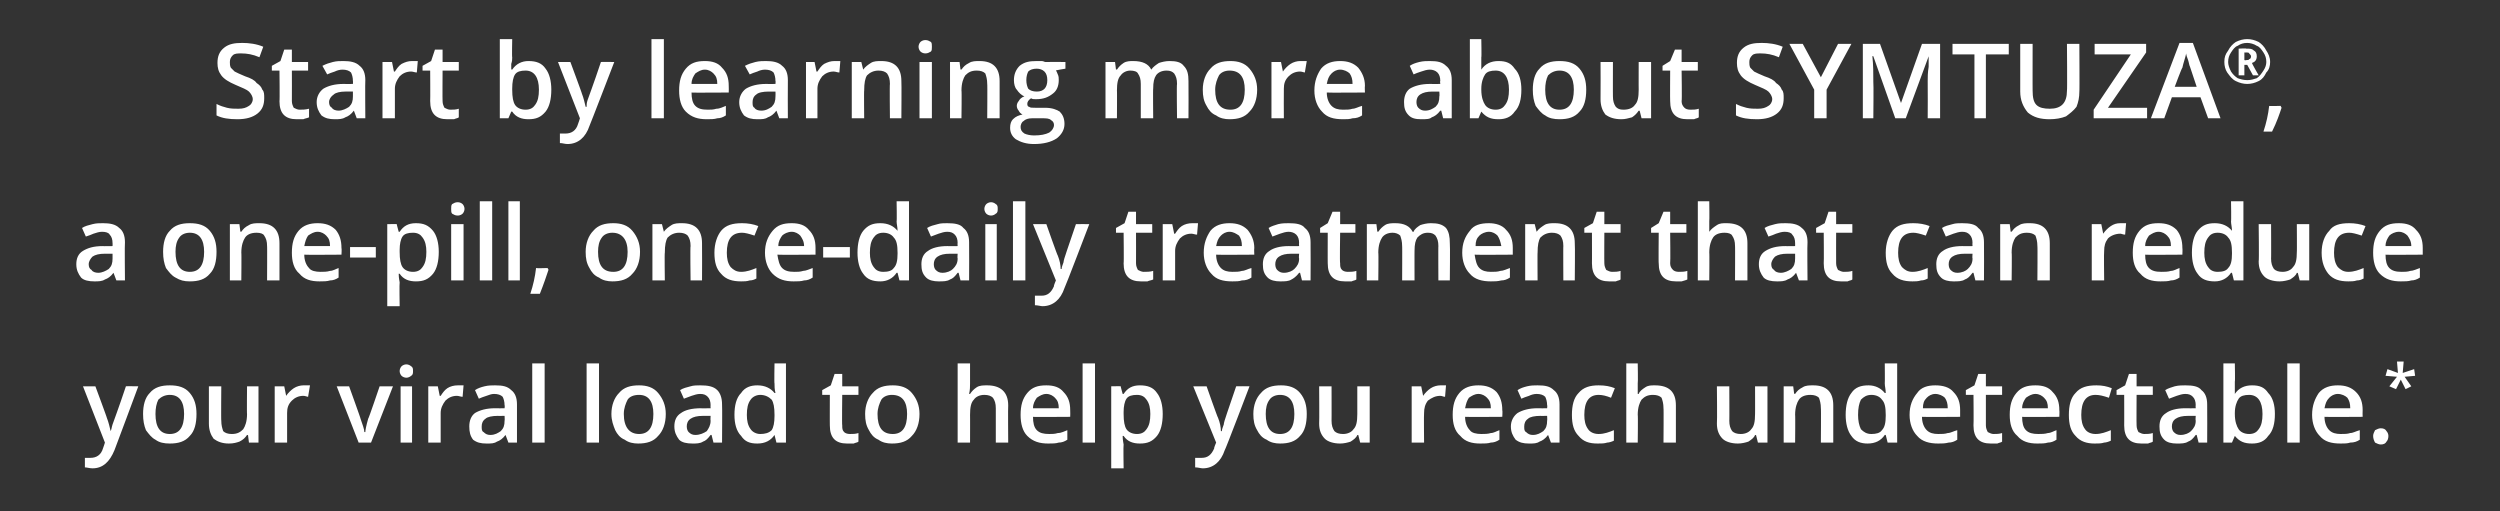 <?xml version="1.0" standalone="no"?><!DOCTYPE svg PUBLIC "-//W3C//DTD SVG 1.1//EN" "http://www.w3.org/Graphics/SVG/1.1/DTD/svg11.dtd"><svg xmlns="http://www.w3.org/2000/svg" version="1.1" width="262.1px" height="53.6px" viewBox="0 -4 262.1 53.6" style="top:-4px"><rect x="0" y="-4" width="262.1" height="53.6" fill="#333333" stroke="none"/>  <desc>Start by learning more about SYMTUZA , a one-pill, once-daily treatment that can reduce your viral load to help you r</desc>  <defs/>  <g id="Polygon10748">    <path d="M 8.7 36.5 L 10 36.5 C 10 36.5 11.24 39.84 11.2 39.8 C 11.4 40.3 11.5 40.8 11.6 41.2 C 11.6 41.2 11.6 41.2 11.6 41.2 C 11.7 41 11.7 40.8 11.8 40.5 C 11.9 40.2 12.4 38.9 13.2 36.5 C 13.19 36.48 14.5 36.5 14.5 36.5 C 14.5 36.5 12.01 43.21 12 43.2 C 11.5 44.4 10.8 45.1 9.7 45.1 C 9.4 45.1 9.1 45 8.9 45 C 8.9 45 8.9 44 8.9 44 C 9.1 44 9.3 44 9.5 44 C 10.1 44 10.6 43.7 10.8 43 C 10.82 42.98 11 42.4 11 42.4 L 8.7 36.5 Z M 20.6 39.4 C 20.6 40.4 20.4 41.2 19.9 41.7 C 19.4 42.3 18.7 42.5 17.8 42.5 C 17.2 42.5 16.7 42.4 16.3 42.1 C 15.9 41.9 15.6 41.5 15.3 41.1 C 15.1 40.6 15 40.1 15 39.4 C 15 38.5 15.2 37.7 15.7 37.2 C 16.2 36.6 16.9 36.4 17.8 36.4 C 18.7 36.4 19.4 36.6 19.9 37.2 C 20.4 37.8 20.6 38.5 20.6 39.4 Z M 16.3 39.4 C 16.3 40.8 16.8 41.5 17.8 41.5 C 18.8 41.5 19.3 40.8 19.3 39.4 C 19.3 38.1 18.8 37.4 17.8 37.4 C 17.3 37.4 16.9 37.6 16.6 37.9 C 16.4 38.3 16.3 38.8 16.3 39.4 Z M 26.1 42.4 L 26 41.6 C 26 41.6 25.9 41.64 25.9 41.6 C 25.7 41.9 25.5 42.1 25.1 42.3 C 24.8 42.4 24.5 42.5 24 42.5 C 23.3 42.5 22.8 42.3 22.4 42 C 22.1 41.6 21.9 41.1 21.9 40.4 C 21.9 40.36 21.9 36.5 21.9 36.5 L 23.2 36.5 C 23.2 36.5 23.17 40.14 23.2 40.1 C 23.2 40.6 23.3 40.9 23.4 41.2 C 23.6 41.4 23.9 41.5 24.3 41.5 C 24.9 41.5 25.2 41.3 25.5 41 C 25.7 40.7 25.9 40.2 25.9 39.4 C 25.87 39.44 25.9 36.5 25.9 36.5 L 27.1 36.5 L 27.1 42.4 L 26.1 42.4 Z M 31.8 36.4 C 32.1 36.4 32.3 36.4 32.5 36.4 C 32.5 36.4 32.3 37.6 32.3 37.6 C 32.2 37.6 32 37.5 31.8 37.5 C 31.3 37.5 30.9 37.7 30.6 38 C 30.2 38.4 30.1 38.8 30.1 39.3 C 30.09 39.31 30.1 42.4 30.1 42.4 L 28.8 42.4 L 28.8 36.5 L 29.8 36.5 L 30 37.5 C 30 37.5 30.04 37.52 30 37.5 C 30.2 37.2 30.5 36.9 30.8 36.7 C 31.1 36.5 31.5 36.4 31.8 36.4 Z M 37.6 42.4 L 35.3 36.5 L 36.6 36.5 C 36.6 36.5 37.84 39.93 37.8 39.9 C 38 40.5 38.2 41 38.2 41.3 C 38.2 41.3 38.3 41.3 38.3 41.3 C 38.3 41.1 38.4 40.6 38.6 39.9 C 38.64 39.93 39.8 36.5 39.8 36.5 L 41.2 36.5 L 38.9 42.4 L 37.6 42.4 Z M 43.2 42.4 L 42 42.4 L 42 36.5 L 43.2 36.5 L 43.2 42.4 Z M 41.9 34.9 C 41.9 34.7 42 34.5 42.1 34.4 C 42.2 34.3 42.4 34.2 42.6 34.2 C 42.8 34.2 43 34.3 43.1 34.4 C 43.3 34.5 43.3 34.7 43.3 34.9 C 43.3 35.1 43.3 35.3 43.1 35.4 C 43 35.5 42.8 35.6 42.6 35.6 C 42.4 35.6 42.2 35.5 42.1 35.4 C 42 35.3 41.9 35.1 41.9 34.9 Z M 48 36.4 C 48.2 36.4 48.4 36.4 48.6 36.4 C 48.6 36.4 48.5 37.6 48.5 37.6 C 48.3 37.6 48.1 37.5 47.9 37.5 C 47.4 37.5 47 37.7 46.7 38 C 46.4 38.4 46.2 38.8 46.2 39.3 C 46.2 39.31 46.2 42.4 46.2 42.4 L 44.9 42.4 L 44.9 36.5 L 45.9 36.5 L 46.1 37.5 C 46.1 37.5 46.16 37.52 46.2 37.5 C 46.4 37.2 46.6 36.9 46.9 36.7 C 47.2 36.5 47.6 36.4 48 36.4 Z M 53.3 42.4 L 53 41.6 C 53 41.6 52.99 41.59 53 41.6 C 52.7 42 52.4 42.2 52.1 42.3 C 51.8 42.5 51.5 42.5 51 42.5 C 50.4 42.5 50 42.4 49.6 42.1 C 49.3 41.7 49.2 41.3 49.2 40.7 C 49.2 40.1 49.4 39.6 49.8 39.3 C 50.3 39 51 38.8 51.9 38.8 C 51.91 38.82 52.9 38.8 52.9 38.8 C 52.9 38.8 52.94 38.47 52.9 38.5 C 52.9 38.1 52.8 37.8 52.7 37.6 C 52.5 37.4 52.2 37.3 51.8 37.3 C 51.5 37.3 51.3 37.4 51 37.5 C 50.7 37.6 50.4 37.7 50.2 37.8 C 50.2 37.8 49.8 36.9 49.8 36.9 C 50.1 36.7 50.4 36.6 50.8 36.5 C 51.2 36.4 51.6 36.4 51.9 36.4 C 52.7 36.4 53.2 36.5 53.6 36.9 C 54 37.2 54.2 37.7 54.2 38.4 C 54.19 38.42 54.2 42.4 54.2 42.4 L 53.3 42.4 Z M 51.4 41.6 C 51.9 41.6 52.2 41.4 52.5 41.2 C 52.8 40.9 52.9 40.6 52.9 40.1 C 52.93 40.1 52.9 39.6 52.9 39.6 C 52.9 39.6 52.16 39.61 52.2 39.6 C 51.6 39.6 51.1 39.7 50.9 39.9 C 50.6 40.1 50.5 40.4 50.5 40.7 C 50.5 41 50.5 41.2 50.7 41.3 C 50.9 41.5 51.1 41.6 51.4 41.6 Z M 57.1 42.4 L 55.8 42.4 L 55.8 34.1 L 57.1 34.1 L 57.1 42.4 Z M 62.8 42.4 L 61.5 42.4 L 61.5 34.1 L 62.8 34.1 L 62.8 42.4 Z M 69.8 39.4 C 69.8 40.4 69.5 41.2 69 41.7 C 68.5 42.3 67.8 42.5 66.9 42.5 C 66.4 42.5 65.9 42.4 65.5 42.1 C 65 41.9 64.7 41.5 64.5 41.1 C 64.3 40.6 64.1 40.1 64.1 39.4 C 64.1 38.5 64.4 37.7 64.9 37.2 C 65.4 36.6 66.1 36.4 67 36.4 C 67.8 36.4 68.5 36.6 69 37.2 C 69.5 37.8 69.8 38.5 69.8 39.4 Z M 65.4 39.4 C 65.4 40.8 66 41.5 67 41.5 C 68 41.5 68.5 40.8 68.5 39.4 C 68.5 38.1 68 37.4 67 37.4 C 66.4 37.4 66 37.6 65.8 37.9 C 65.6 38.3 65.4 38.8 65.4 39.4 Z M 74.8 42.4 L 74.6 41.6 C 74.6 41.6 74.53 41.59 74.5 41.6 C 74.2 42 74 42.2 73.7 42.3 C 73.4 42.5 73 42.5 72.6 42.5 C 72 42.5 71.5 42.4 71.2 42.1 C 70.9 41.7 70.7 41.3 70.7 40.7 C 70.7 40.1 70.9 39.6 71.4 39.3 C 71.8 39 72.5 38.8 73.5 38.8 C 73.45 38.82 74.5 38.8 74.5 38.8 C 74.5 38.8 74.48 38.47 74.5 38.5 C 74.5 38.1 74.4 37.8 74.2 37.6 C 74 37.4 73.8 37.3 73.4 37.3 C 73.1 37.3 72.8 37.4 72.5 37.5 C 72.2 37.6 72 37.7 71.7 37.8 C 71.7 37.8 71.3 36.9 71.3 36.9 C 71.6 36.7 72 36.6 72.4 36.5 C 72.7 36.4 73.1 36.4 73.4 36.4 C 74.2 36.4 74.8 36.5 75.2 36.9 C 75.5 37.2 75.7 37.7 75.7 38.4 C 75.73 38.42 75.7 42.4 75.7 42.4 L 74.8 42.4 Z M 72.9 41.6 C 73.4 41.6 73.8 41.4 74.1 41.2 C 74.3 40.9 74.5 40.6 74.5 40.1 C 74.47 40.1 74.5 39.6 74.5 39.6 C 74.5 39.6 73.71 39.61 73.7 39.6 C 73.1 39.6 72.7 39.7 72.4 39.9 C 72.1 40.1 72 40.4 72 40.7 C 72 41 72.1 41.2 72.2 41.3 C 72.4 41.5 72.6 41.6 72.9 41.6 Z M 81.2 41.6 C 80.8 42.2 80.2 42.5 79.4 42.5 C 78.6 42.5 78.1 42.3 77.7 41.7 C 77.2 41.2 77 40.4 77 39.5 C 77 38.5 77.2 37.7 77.7 37.2 C 78.1 36.6 78.7 36.4 79.4 36.4 C 80.2 36.4 80.8 36.7 81.2 37.2 C 81.2 37.2 81.3 37.2 81.3 37.2 C 81.2 36.8 81.2 36.5 81.2 36.2 C 81.16 36.22 81.2 34.1 81.2 34.1 L 82.4 34.1 L 82.4 42.4 L 81.4 42.4 L 81.2 41.6 L 81.2 41.6 C 81.2 41.6 81.16 41.64 81.2 41.6 Z M 79.7 41.5 C 80.2 41.5 80.6 41.4 80.9 41.1 C 81.1 40.8 81.2 40.3 81.2 39.6 C 81.2 39.6 81.2 39.5 81.2 39.5 C 81.2 38.7 81.1 38.2 80.9 37.9 C 80.6 37.6 80.2 37.4 79.7 37.4 C 79.3 37.4 78.9 37.6 78.7 37.9 C 78.4 38.3 78.3 38.8 78.3 39.5 C 78.3 40.1 78.4 40.6 78.7 41 C 78.9 41.3 79.3 41.5 79.7 41.5 Z M 89.1 41.5 C 89.4 41.5 89.7 41.5 90 41.4 C 90 41.4 90 42.3 90 42.3 C 89.9 42.4 89.7 42.4 89.5 42.5 C 89.2 42.5 89 42.5 88.8 42.5 C 87.6 42.5 87 41.9 87 40.6 C 86.99 40.63 87 37.4 87 37.4 L 86.2 37.4 L 86.2 36.9 L 87.1 36.4 L 87.5 35.2 L 88.3 35.2 L 88.3 36.5 L 90 36.5 L 90 37.4 L 88.3 37.4 C 88.3 37.4 88.26 40.61 88.3 40.6 C 88.3 40.9 88.3 41.1 88.5 41.3 C 88.6 41.4 88.8 41.5 89.1 41.5 Z M 96.4 39.4 C 96.4 40.4 96.1 41.2 95.6 41.7 C 95.1 42.3 94.4 42.5 93.5 42.5 C 93 42.5 92.5 42.4 92.1 42.1 C 91.6 41.9 91.3 41.5 91.1 41.1 C 90.8 40.6 90.7 40.1 90.7 39.4 C 90.7 38.5 91 37.7 91.5 37.2 C 92 36.6 92.7 36.4 93.6 36.4 C 94.4 36.4 95.1 36.6 95.6 37.2 C 96.1 37.8 96.4 38.5 96.4 39.4 Z M 92 39.4 C 92 40.8 92.5 41.5 93.6 41.5 C 94.6 41.5 95.1 40.8 95.1 39.4 C 95.1 38.1 94.6 37.4 93.5 37.4 C 93 37.4 92.6 37.6 92.4 37.9 C 92.2 38.3 92 38.8 92 39.4 Z M 105.7 42.4 L 104.4 42.4 C 104.4 42.4 104.4 38.76 104.4 38.8 C 104.4 38.3 104.3 38 104.1 37.7 C 103.9 37.5 103.6 37.4 103.2 37.4 C 102.7 37.4 102.3 37.6 102.1 37.9 C 101.8 38.2 101.7 38.7 101.7 39.5 C 101.71 39.47 101.7 42.4 101.7 42.4 L 100.4 42.4 L 100.4 34.1 L 101.7 34.1 C 101.7 34.1 101.71 36.18 101.7 36.2 C 101.7 36.5 101.7 36.9 101.6 37.3 C 101.6 37.3 101.7 37.3 101.7 37.3 C 101.9 37 102.1 36.8 102.4 36.6 C 102.7 36.4 103.1 36.4 103.5 36.4 C 104.9 36.4 105.7 37.1 105.7 38.5 C 105.67 38.54 105.7 42.4 105.7 42.4 Z M 109.9 42.5 C 109 42.5 108.3 42.3 107.7 41.7 C 107.2 41.2 107 40.4 107 39.5 C 107 38.5 107.2 37.8 107.7 37.2 C 108.2 36.6 108.8 36.4 109.7 36.4 C 110.5 36.4 111.1 36.6 111.5 37.1 C 112 37.6 112.2 38.2 112.2 39 C 112.22 39.05 112.2 39.7 112.2 39.7 C 112.2 39.7 108.26 39.73 108.3 39.7 C 108.3 40.3 108.4 40.8 108.7 41.1 C 109 41.4 109.4 41.5 110 41.5 C 110.3 41.5 110.6 41.5 110.9 41.4 C 111.3 41.4 111.6 41.2 111.9 41.1 C 111.9 41.1 111.9 42.1 111.9 42.1 C 111.6 42.3 111.3 42.4 111 42.4 C 110.7 42.5 110.3 42.5 109.9 42.5 Z M 109.7 37.3 C 109.3 37.3 109 37.5 108.7 37.7 C 108.5 38 108.3 38.3 108.3 38.8 C 108.3 38.8 111 38.8 111 38.8 C 111 38.3 110.9 38 110.6 37.7 C 110.4 37.5 110.1 37.3 109.7 37.3 Z M 114.8 42.4 L 113.5 42.4 L 113.5 34.1 L 114.8 34.1 L 114.8 42.4 Z M 119.5 42.5 C 118.8 42.5 118.2 42.3 117.8 41.7 C 117.8 41.7 117.7 41.7 117.7 41.7 C 117.7 42.2 117.8 42.5 117.8 42.6 C 117.76 42.63 117.8 45.1 117.8 45.1 L 116.5 45.1 L 116.5 36.5 C 116.5 36.5 117.52 36.48 117.5 36.5 C 117.5 36.6 117.6 36.9 117.7 37.3 C 117.7 37.3 117.8 37.3 117.8 37.3 C 118.2 36.7 118.7 36.4 119.5 36.4 C 120.3 36.4 120.9 36.6 121.3 37.2 C 121.7 37.7 121.9 38.5 121.9 39.4 C 121.9 40.4 121.7 41.2 121.3 41.7 C 120.8 42.3 120.3 42.5 119.5 42.5 Z M 119.2 37.4 C 118.7 37.4 118.3 37.5 118.1 37.8 C 117.9 38.1 117.8 38.6 117.8 39.2 C 117.8 39.2 117.8 39.4 117.8 39.4 C 117.8 40.2 117.9 40.7 118.1 41 C 118.3 41.3 118.7 41.5 119.2 41.5 C 119.7 41.5 120 41.3 120.2 41 C 120.5 40.6 120.6 40.1 120.6 39.4 C 120.6 38.8 120.5 38.3 120.2 37.9 C 120 37.6 119.7 37.4 119.2 37.4 Z M 125.1 36.5 L 126.5 36.5 C 126.5 36.5 127.67 39.84 127.7 39.8 C 127.9 40.3 128 40.8 128 41.2 C 128 41.2 128.1 41.2 128.1 41.2 C 128.1 41 128.2 40.8 128.3 40.5 C 128.3 40.2 128.8 38.9 129.6 36.5 C 129.62 36.48 131 36.5 131 36.5 C 131 36.5 128.45 43.21 128.4 43.2 C 128 44.4 127.2 45.1 126.1 45.1 C 125.9 45.1 125.6 45 125.3 45 C 125.3 45 125.3 44 125.3 44 C 125.5 44 125.7 44 126 44 C 126.6 44 127 43.7 127.3 43 C 127.25 42.98 127.5 42.4 127.5 42.4 L 125.1 36.5 Z M 137 39.4 C 137 40.4 136.8 41.2 136.3 41.7 C 135.8 42.3 135.1 42.5 134.2 42.5 C 133.7 42.5 133.2 42.4 132.8 42.1 C 132.3 41.9 132 41.5 131.8 41.1 C 131.5 40.6 131.4 40.1 131.4 39.4 C 131.4 38.5 131.7 37.7 132.2 37.2 C 132.7 36.6 133.4 36.4 134.3 36.4 C 135.1 36.4 135.8 36.6 136.3 37.2 C 136.8 37.8 137 38.5 137 39.4 Z M 132.7 39.4 C 132.7 40.8 133.2 41.5 134.2 41.5 C 135.2 41.5 135.7 40.8 135.7 39.4 C 135.7 38.1 135.2 37.4 134.2 37.4 C 133.7 37.4 133.3 37.6 133.1 37.9 C 132.8 38.3 132.7 38.8 132.7 39.4 Z M 142.6 42.4 L 142.4 41.6 C 142.4 41.6 142.34 41.64 142.3 41.6 C 142.2 41.9 141.9 42.1 141.6 42.3 C 141.3 42.4 140.9 42.5 140.5 42.5 C 139.8 42.5 139.2 42.3 138.9 42 C 138.5 41.6 138.3 41.1 138.3 40.4 C 138.33 40.36 138.3 36.5 138.3 36.5 L 139.6 36.5 C 139.6 36.5 139.61 40.14 139.6 40.1 C 139.6 40.6 139.7 40.9 139.9 41.2 C 140.1 41.4 140.4 41.5 140.8 41.5 C 141.3 41.5 141.7 41.3 141.9 41 C 142.2 40.7 142.3 40.2 142.3 39.4 C 142.3 39.44 142.3 36.5 142.3 36.5 L 143.6 36.5 L 143.6 42.4 L 142.6 42.4 Z M 151 36.4 C 151.3 36.4 151.5 36.4 151.6 36.4 C 151.6 36.4 151.5 37.6 151.5 37.6 C 151.3 37.6 151.2 37.5 151 37.5 C 150.5 37.5 150.1 37.7 149.7 38 C 149.4 38.4 149.3 38.8 149.3 39.3 C 149.27 39.31 149.3 42.4 149.3 42.4 L 148 42.4 L 148 36.5 L 149 36.5 L 149.2 37.5 C 149.2 37.5 149.23 37.52 149.2 37.5 C 149.4 37.2 149.7 36.9 150 36.7 C 150.3 36.5 150.7 36.4 151 36.4 Z M 155.2 42.5 C 154.3 42.5 153.6 42.3 153.1 41.7 C 152.5 41.2 152.3 40.4 152.3 39.5 C 152.3 38.5 152.5 37.8 153 37.2 C 153.5 36.6 154.2 36.4 155 36.4 C 155.8 36.4 156.4 36.6 156.9 37.1 C 157.3 37.6 157.5 38.2 157.5 39 C 157.54 39.05 157.5 39.7 157.5 39.7 C 157.5 39.7 153.59 39.73 153.6 39.7 C 153.6 40.3 153.8 40.8 154.1 41.1 C 154.3 41.4 154.8 41.5 155.3 41.5 C 155.6 41.5 156 41.5 156.3 41.4 C 156.6 41.4 156.9 41.2 157.2 41.1 C 157.2 41.1 157.2 42.1 157.2 42.1 C 156.9 42.3 156.6 42.4 156.3 42.4 C 156 42.5 155.6 42.5 155.2 42.5 Z M 155 37.3 C 154.6 37.3 154.3 37.5 154 37.7 C 153.8 38 153.7 38.3 153.6 38.8 C 153.6 38.8 156.3 38.8 156.3 38.8 C 156.3 38.3 156.2 38 155.9 37.7 C 155.7 37.5 155.4 37.3 155 37.3 Z M 162.6 42.4 L 162.3 41.6 C 162.3 41.6 162.29 41.59 162.3 41.6 C 162 42 161.7 42.2 161.4 42.3 C 161.1 42.5 160.8 42.5 160.3 42.5 C 159.7 42.5 159.3 42.4 158.9 42.1 C 158.6 41.7 158.4 41.3 158.4 40.7 C 158.4 40.1 158.7 39.6 159.1 39.3 C 159.6 39 160.3 38.8 161.2 38.8 C 161.21 38.82 162.2 38.8 162.2 38.8 C 162.2 38.8 162.24 38.47 162.2 38.5 C 162.2 38.1 162.1 37.8 162 37.6 C 161.8 37.4 161.5 37.3 161.1 37.3 C 160.8 37.3 160.5 37.4 160.3 37.5 C 160 37.6 159.7 37.7 159.5 37.8 C 159.5 37.8 159.1 36.9 159.1 36.9 C 159.4 36.7 159.7 36.6 160.1 36.5 C 160.5 36.4 160.9 36.4 161.2 36.4 C 162 36.4 162.5 36.5 162.9 36.9 C 163.3 37.2 163.5 37.7 163.5 38.4 C 163.49 38.42 163.5 42.4 163.5 42.4 L 162.6 42.4 Z M 160.7 41.6 C 161.2 41.6 161.5 41.4 161.8 41.2 C 162.1 40.9 162.2 40.6 162.2 40.1 C 162.23 40.1 162.2 39.6 162.2 39.6 C 162.2 39.6 161.46 39.61 161.5 39.6 C 160.9 39.6 160.4 39.7 160.2 39.9 C 159.9 40.1 159.8 40.4 159.8 40.7 C 159.8 41 159.8 41.2 160 41.3 C 160.2 41.5 160.4 41.6 160.7 41.6 Z M 167.5 42.5 C 166.6 42.5 166 42.3 165.5 41.7 C 165 41.2 164.8 40.5 164.8 39.5 C 164.8 38.5 165 37.7 165.5 37.2 C 166 36.6 166.7 36.4 167.6 36.4 C 168.3 36.4 168.8 36.5 169.3 36.7 C 169.3 36.7 168.9 37.7 168.9 37.7 C 168.4 37.5 168 37.4 167.6 37.4 C 166.6 37.4 166.1 38.1 166.1 39.5 C 166.1 40.1 166.2 40.6 166.5 41 C 166.7 41.3 167.1 41.5 167.6 41.5 C 168.2 41.5 168.7 41.3 169.2 41.1 C 169.2 41.1 169.2 42.2 169.2 42.2 C 169 42.3 168.7 42.4 168.5 42.4 C 168.2 42.5 167.9 42.5 167.5 42.5 Z M 175.7 42.4 L 174.4 42.4 C 174.4 42.4 174.43 38.76 174.4 38.8 C 174.4 38.3 174.3 38 174.2 37.7 C 174 37.5 173.7 37.4 173.3 37.4 C 172.7 37.4 172.4 37.6 172.1 37.9 C 171.9 38.2 171.7 38.7 171.7 39.5 C 171.74 39.47 171.7 42.4 171.7 42.4 L 170.5 42.4 L 170.5 34.1 L 171.7 34.1 C 171.7 34.1 171.74 36.18 171.7 36.2 C 171.7 36.5 171.7 36.9 171.7 37.3 C 171.7 37.3 171.8 37.3 171.8 37.3 C 171.9 37 172.2 36.8 172.5 36.6 C 172.8 36.4 173.1 36.4 173.5 36.4 C 175 36.4 175.7 37.1 175.7 38.5 C 175.7 38.54 175.7 42.4 175.7 42.4 Z M 184.3 42.4 L 184.1 41.6 C 184.1 41.6 184.04 41.64 184 41.6 C 183.9 41.9 183.6 42.1 183.3 42.3 C 183 42.4 182.6 42.5 182.2 42.5 C 181.5 42.5 180.9 42.3 180.6 42 C 180.2 41.6 180 41.1 180 40.4 C 180.04 40.36 180 36.5 180 36.5 L 181.3 36.5 C 181.3 36.5 181.32 40.14 181.3 40.1 C 181.3 40.6 181.4 40.9 181.6 41.2 C 181.8 41.4 182.1 41.5 182.5 41.5 C 183 41.5 183.4 41.3 183.6 41 C 183.9 40.7 184 40.2 184 39.4 C 184.01 39.44 184 36.5 184 36.5 L 185.3 36.5 L 185.3 42.4 L 184.3 42.4 Z M 192.2 42.4 L 190.9 42.4 C 190.9 42.4 190.93 38.76 190.9 38.8 C 190.9 38.3 190.8 38 190.7 37.7 C 190.5 37.5 190.2 37.4 189.8 37.4 C 189.2 37.4 188.8 37.6 188.6 37.9 C 188.4 38.2 188.2 38.7 188.2 39.5 C 188.23 39.46 188.2 42.4 188.2 42.4 L 187 42.4 L 187 36.5 L 188 36.5 L 188.1 37.3 C 188.1 37.3 188.2 37.25 188.2 37.3 C 188.4 37 188.6 36.8 189 36.6 C 189.3 36.4 189.7 36.4 190.1 36.4 C 191.5 36.4 192.2 37.1 192.2 38.5 C 192.19 38.54 192.2 42.4 192.2 42.4 Z M 197.6 41.6 C 197.2 42.2 196.6 42.5 195.8 42.5 C 195.1 42.5 194.5 42.3 194.1 41.7 C 193.7 41.2 193.5 40.4 193.5 39.5 C 193.5 38.5 193.7 37.7 194.1 37.2 C 194.5 36.6 195.1 36.4 195.9 36.4 C 196.6 36.4 197.2 36.7 197.6 37.2 C 197.6 37.2 197.7 37.2 197.7 37.2 C 197.7 36.8 197.6 36.5 197.6 36.2 C 197.62 36.22 197.6 34.1 197.6 34.1 L 198.9 34.1 L 198.9 42.4 L 197.9 42.4 L 197.7 41.6 L 197.6 41.6 C 197.6 41.6 197.62 41.64 197.6 41.6 Z M 196.2 41.5 C 196.7 41.5 197.1 41.4 197.3 41.1 C 197.6 40.8 197.7 40.3 197.7 39.6 C 197.7 39.6 197.7 39.5 197.7 39.5 C 197.7 38.7 197.6 38.2 197.3 37.9 C 197.1 37.6 196.7 37.4 196.2 37.4 C 195.7 37.4 195.4 37.6 195.1 37.9 C 194.9 38.3 194.8 38.8 194.8 39.5 C 194.8 40.1 194.9 40.6 195.1 41 C 195.4 41.3 195.7 41.5 196.2 41.5 Z M 203.2 42.5 C 202.3 42.5 201.5 42.3 201 41.7 C 200.5 41.2 200.2 40.4 200.2 39.5 C 200.2 38.5 200.5 37.8 201 37.2 C 201.4 36.6 202.1 36.4 202.9 36.4 C 203.7 36.4 204.4 36.6 204.8 37.1 C 205.3 37.6 205.5 38.2 205.5 39 C 205.49 39.05 205.5 39.7 205.5 39.7 C 205.5 39.7 201.53 39.73 201.5 39.7 C 201.5 40.3 201.7 40.8 202 41.1 C 202.3 41.4 202.7 41.5 203.2 41.5 C 203.6 41.5 203.9 41.5 204.2 41.4 C 204.5 41.4 204.8 41.2 205.2 41.1 C 205.2 41.1 205.2 42.1 205.2 42.1 C 204.9 42.3 204.6 42.4 204.3 42.4 C 203.9 42.5 203.6 42.5 203.2 42.5 Z M 202.9 37.3 C 202.5 37.3 202.2 37.5 202 37.7 C 201.7 38 201.6 38.3 201.6 38.8 C 201.6 38.8 204.2 38.8 204.2 38.8 C 204.2 38.3 204.1 38 203.9 37.7 C 203.7 37.5 203.3 37.3 202.9 37.3 Z M 209 41.5 C 209.3 41.5 209.6 41.5 209.9 41.4 C 209.9 41.4 209.9 42.3 209.9 42.3 C 209.8 42.4 209.6 42.4 209.4 42.5 C 209.2 42.5 209 42.5 208.7 42.5 C 207.5 42.5 206.9 41.9 206.9 40.6 C 206.93 40.63 206.9 37.4 206.9 37.4 L 206.1 37.4 L 206.1 36.9 L 207 36.4 L 207.4 35.2 L 208.2 35.2 L 208.2 36.5 L 209.9 36.5 L 209.9 37.4 L 208.2 37.4 C 208.2 37.4 208.2 40.61 208.2 40.6 C 208.2 40.9 208.3 41.1 208.4 41.3 C 208.6 41.4 208.8 41.5 209 41.5 Z M 213.6 42.5 C 212.7 42.5 212 42.3 211.5 41.7 C 210.9 41.2 210.7 40.4 210.7 39.5 C 210.7 38.5 210.9 37.8 211.4 37.2 C 211.9 36.6 212.5 36.4 213.4 36.4 C 214.2 36.4 214.8 36.6 215.2 37.1 C 215.7 37.6 215.9 38.2 215.9 39 C 215.93 39.05 215.9 39.7 215.9 39.7 C 215.9 39.7 211.97 39.73 212 39.7 C 212 40.3 212.1 40.8 212.4 41.1 C 212.7 41.4 213.1 41.5 213.7 41.5 C 214 41.5 214.4 41.5 214.7 41.4 C 215 41.4 215.3 41.2 215.6 41.1 C 215.6 41.1 215.6 42.1 215.6 42.1 C 215.3 42.3 215 42.4 214.7 42.4 C 214.4 42.5 214 42.5 213.6 42.5 Z M 213.4 37.3 C 213 37.3 212.7 37.5 212.4 37.7 C 212.2 38 212 38.3 212 38.8 C 212 38.8 214.7 38.8 214.7 38.8 C 214.7 38.3 214.6 38 214.3 37.7 C 214.1 37.5 213.8 37.3 213.4 37.3 Z M 219.6 42.5 C 218.8 42.5 218.1 42.3 217.6 41.7 C 217.1 41.2 216.9 40.5 216.9 39.5 C 216.9 38.5 217.1 37.7 217.6 37.2 C 218.1 36.6 218.8 36.4 219.8 36.4 C 220.4 36.4 220.9 36.5 221.4 36.7 C 221.4 36.7 221.1 37.7 221.1 37.7 C 220.5 37.5 220.1 37.4 219.7 37.4 C 218.7 37.4 218.2 38.1 218.2 39.5 C 218.2 40.1 218.3 40.6 218.6 41 C 218.8 41.3 219.2 41.5 219.7 41.5 C 220.3 41.5 220.8 41.3 221.3 41.1 C 221.3 41.1 221.3 42.2 221.3 42.2 C 221.1 42.3 220.8 42.4 220.6 42.4 C 220.3 42.5 220 42.5 219.6 42.5 Z M 224.8 41.5 C 225.1 41.5 225.4 41.5 225.7 41.4 C 225.7 41.4 225.7 42.3 225.7 42.3 C 225.6 42.4 225.4 42.4 225.2 42.5 C 225 42.5 224.7 42.5 224.5 42.5 C 223.3 42.5 222.7 41.9 222.7 40.6 C 222.71 40.63 222.7 37.4 222.7 37.4 L 221.9 37.4 L 221.9 36.9 L 222.8 36.4 L 223.2 35.2 L 224 35.2 L 224 36.5 L 225.7 36.5 L 225.7 37.4 L 224 37.4 C 224 37.4 223.98 40.61 224 40.6 C 224 40.9 224.1 41.1 224.2 41.3 C 224.4 41.4 224.6 41.5 224.8 41.5 Z M 230.5 42.4 L 230.3 41.6 C 230.3 41.6 230.23 41.59 230.2 41.6 C 229.9 42 229.7 42.2 229.4 42.3 C 229.1 42.5 228.7 42.5 228.2 42.5 C 227.7 42.5 227.2 42.4 226.9 42.1 C 226.5 41.7 226.4 41.3 226.4 40.7 C 226.4 40.1 226.6 39.6 227.1 39.3 C 227.5 39 228.2 38.8 229.1 38.8 C 229.15 38.82 230.2 38.8 230.2 38.8 C 230.2 38.8 230.17 38.47 230.2 38.5 C 230.2 38.1 230.1 37.8 229.9 37.6 C 229.7 37.4 229.5 37.3 229.1 37.3 C 228.8 37.3 228.5 37.4 228.2 37.5 C 227.9 37.6 227.7 37.7 227.4 37.8 C 227.4 37.8 227 36.9 227 36.9 C 227.3 36.7 227.7 36.6 228 36.5 C 228.4 36.4 228.8 36.4 229.1 36.4 C 229.9 36.4 230.5 36.5 230.8 36.9 C 231.2 37.2 231.4 37.7 231.4 38.4 C 231.42 38.42 231.4 42.4 231.4 42.4 L 230.5 42.4 Z M 228.6 41.6 C 229.1 41.6 229.5 41.4 229.7 41.2 C 230 40.9 230.2 40.6 230.2 40.1 C 230.16 40.1 230.2 39.6 230.2 39.6 C 230.2 39.6 229.4 39.61 229.4 39.6 C 228.8 39.6 228.4 39.7 228.1 39.9 C 227.8 40.1 227.7 40.4 227.7 40.7 C 227.7 41 227.8 41.2 227.9 41.3 C 228.1 41.5 228.3 41.6 228.6 41.6 Z M 234.3 37.3 C 234.7 36.7 235.3 36.4 236.1 36.4 C 236.9 36.4 237.4 36.6 237.8 37.2 C 238.3 37.7 238.5 38.5 238.5 39.4 C 238.5 40.4 238.3 41.2 237.8 41.7 C 237.4 42.3 236.8 42.5 236.1 42.5 C 235.3 42.5 234.8 42.3 234.3 41.7 C 234.34 41.71 234.3 41.7 234.3 41.7 L 234 42.4 L 233.1 42.4 L 233.1 34.1 L 234.3 34.1 C 234.3 34.1 234.34 36.05 234.3 36 C 234.3 36.2 234.3 36.4 234.3 36.7 C 234.3 37 234.3 37.2 234.3 37.3 C 234.28 37.25 234.3 37.3 234.3 37.3 C 234.3 37.3 234.34 37.25 234.3 37.3 Z M 237.2 39.4 C 237.2 38.1 236.7 37.4 235.8 37.4 C 235.3 37.4 234.9 37.5 234.7 37.8 C 234.5 38.1 234.3 38.6 234.3 39.3 C 234.3 39.3 234.3 39.4 234.3 39.4 C 234.3 40.2 234.5 40.7 234.7 41 C 234.9 41.3 235.3 41.5 235.8 41.5 C 236.3 41.5 236.6 41.3 236.8 41 C 237.1 40.6 237.2 40.1 237.2 39.4 C 237.2 39.4 237.2 39.4 237.2 39.4 Z M 241.1 42.4 L 239.8 42.4 L 239.8 34.1 L 241.1 34.1 L 241.1 42.4 Z M 245.4 42.5 C 244.4 42.5 243.7 42.3 243.2 41.7 C 242.7 41.2 242.4 40.4 242.4 39.5 C 242.4 38.5 242.7 37.8 243.1 37.2 C 243.6 36.6 244.3 36.4 245.1 36.4 C 245.9 36.4 246.5 36.6 247 37.1 C 247.5 37.6 247.7 38.2 247.7 39 C 247.68 39.05 247.7 39.7 247.7 39.7 C 247.7 39.7 243.72 39.73 243.7 39.7 C 243.7 40.3 243.9 40.8 244.2 41.1 C 244.5 41.4 244.9 41.5 245.4 41.5 C 245.8 41.5 246.1 41.5 246.4 41.4 C 246.7 41.4 247 41.2 247.4 41.1 C 247.4 41.1 247.4 42.1 247.4 42.1 C 247.1 42.3 246.8 42.4 246.4 42.4 C 246.1 42.5 245.8 42.5 245.4 42.5 Z M 245.1 37.3 C 244.7 37.3 244.4 37.5 244.2 37.7 C 243.9 38 243.8 38.3 243.7 38.8 C 243.7 38.8 246.4 38.8 246.4 38.8 C 246.4 38.3 246.3 38 246.1 37.7 C 245.9 37.5 245.5 37.3 245.1 37.3 Z M 248.8 41.7 C 248.8 41.5 248.9 41.3 249 41.1 C 249.2 41 249.4 40.9 249.6 40.9 C 249.9 40.9 250.1 41 250.2 41.2 C 250.3 41.3 250.4 41.5 250.4 41.7 C 250.4 42 250.3 42.2 250.2 42.3 C 250.1 42.5 249.9 42.6 249.6 42.6 C 249.4 42.6 249.2 42.5 249 42.4 C 248.9 42.2 248.8 42 248.8 41.7 Z M 252 33.9 L 251.9 35.1 L 253.1 34.7 L 253.2 35.4 L 252.1 35.5 L 252.8 36.5 L 252.2 36.8 L 251.7 35.8 L 251.2 36.8 L 250.5 36.5 L 251.3 35.5 L 250.1 35.4 L 250.3 34.7 L 251.4 35.1 L 251.3 33.9 L 252 33.9 Z " stroke="none" fill="#fff"/>  </g>  <g id="Polygon10747">    <path d="M 12.2 25.4 L 11.9 24.6 C 11.9 24.6 11.86 24.59 11.9 24.6 C 11.6 25 11.3 25.2 11 25.3 C 10.7 25.5 10.3 25.5 9.9 25.5 C 9.3 25.5 8.8 25.4 8.5 25.1 C 8.2 24.7 8 24.3 8 23.7 C 8 23.1 8.2 22.6 8.7 22.3 C 9.2 22 9.8 21.8 10.8 21.8 C 10.78 21.82 11.8 21.8 11.8 21.8 C 11.8 21.8 11.81 21.47 11.8 21.5 C 11.8 21.1 11.7 20.8 11.5 20.6 C 11.4 20.4 11.1 20.3 10.7 20.3 C 10.4 20.3 10.1 20.4 9.8 20.5 C 9.6 20.6 9.3 20.7 9 20.8 C 9 20.8 8.6 19.9 8.6 19.9 C 8.9 19.7 9.3 19.6 9.7 19.5 C 10.1 19.4 10.4 19.4 10.8 19.4 C 11.5 19.4 12.1 19.5 12.5 19.9 C 12.9 20.2 13.1 20.7 13.1 21.4 C 13.06 21.42 13.1 25.4 13.1 25.4 L 12.2 25.4 Z M 10.3 24.6 C 10.7 24.6 11.1 24.4 11.4 24.2 C 11.7 23.9 11.8 23.6 11.8 23.1 C 11.8 23.1 11.8 22.6 11.8 22.6 C 11.8 22.6 11.03 22.61 11 22.6 C 10.4 22.6 10 22.7 9.7 22.9 C 9.5 23.1 9.3 23.4 9.3 23.7 C 9.3 24 9.4 24.2 9.6 24.3 C 9.7 24.5 10 24.6 10.3 24.6 Z M 22.7 22.4 C 22.7 23.4 22.5 24.2 22 24.7 C 21.5 25.3 20.8 25.5 19.9 25.5 C 19.3 25.5 18.9 25.4 18.4 25.1 C 18 24.9 17.7 24.5 17.4 24.1 C 17.2 23.6 17.1 23.1 17.1 22.4 C 17.1 21.5 17.3 20.7 17.8 20.2 C 18.3 19.6 19 19.4 19.9 19.4 C 20.8 19.4 21.5 19.6 22 20.2 C 22.5 20.8 22.7 21.5 22.7 22.4 Z M 18.4 22.4 C 18.4 23.8 18.9 24.5 19.9 24.5 C 20.9 24.5 21.4 23.8 21.4 22.4 C 21.4 21.1 20.9 20.4 19.9 20.4 C 19.4 20.4 19 20.6 18.8 20.9 C 18.5 21.3 18.4 21.8 18.4 22.4 Z M 29.3 25.4 L 28 25.4 C 28 25.4 28.02 21.76 28 21.8 C 28 21.3 27.9 21 27.7 20.7 C 27.6 20.5 27.3 20.4 26.9 20.4 C 26.3 20.4 25.9 20.6 25.7 20.9 C 25.5 21.2 25.3 21.7 25.3 22.5 C 25.33 22.46 25.3 25.4 25.3 25.4 L 24.1 25.4 L 24.1 19.5 L 25.1 19.5 L 25.2 20.3 C 25.2 20.3 25.3 20.25 25.3 20.3 C 25.5 20 25.7 19.8 26.1 19.6 C 26.4 19.4 26.8 19.4 27.2 19.4 C 28.6 19.4 29.3 20.1 29.3 21.5 C 29.29 21.54 29.3 25.4 29.3 25.4 Z M 33.5 25.5 C 32.6 25.5 31.9 25.3 31.4 24.7 C 30.8 24.2 30.6 23.4 30.6 22.5 C 30.6 21.5 30.8 20.8 31.3 20.2 C 31.8 19.6 32.5 19.4 33.3 19.4 C 34.1 19.4 34.7 19.6 35.2 20.1 C 35.6 20.6 35.8 21.2 35.8 22 C 35.84 22.05 35.8 22.7 35.8 22.7 C 35.8 22.7 31.88 22.73 31.9 22.7 C 31.9 23.3 32.1 23.8 32.4 24.1 C 32.6 24.4 33.1 24.5 33.6 24.5 C 33.9 24.5 34.3 24.5 34.6 24.4 C 34.9 24.4 35.2 24.2 35.5 24.1 C 35.5 24.1 35.5 25.1 35.5 25.1 C 35.2 25.3 34.9 25.4 34.6 25.4 C 34.3 25.5 33.9 25.5 33.5 25.5 Z M 33.3 20.3 C 32.9 20.3 32.6 20.5 32.3 20.7 C 32.1 21 32 21.3 31.9 21.8 C 31.9 21.8 34.6 21.8 34.6 21.8 C 34.6 21.3 34.5 21 34.2 20.7 C 34 20.5 33.7 20.3 33.3 20.3 Z M 36.7 23 L 36.7 21.9 L 39.4 21.9 L 39.4 23 L 36.7 23 Z M 43.6 25.5 C 42.9 25.5 42.3 25.3 41.9 24.7 C 41.9 24.7 41.8 24.7 41.8 24.7 C 41.8 25.2 41.9 25.5 41.9 25.6 C 41.86 25.63 41.9 28.1 41.9 28.1 L 40.6 28.1 L 40.6 19.5 C 40.6 19.5 41.62 19.48 41.6 19.5 C 41.6 19.6 41.7 19.9 41.8 20.3 C 41.8 20.3 41.9 20.3 41.9 20.3 C 42.3 19.7 42.8 19.4 43.6 19.4 C 44.4 19.4 44.9 19.6 45.4 20.2 C 45.8 20.7 46 21.5 46 22.4 C 46 23.4 45.8 24.2 45.4 24.7 C 44.9 25.3 44.4 25.5 43.6 25.5 Z M 43.3 20.4 C 42.8 20.4 42.4 20.5 42.2 20.8 C 42 21.1 41.9 21.6 41.9 22.2 C 41.9 22.2 41.9 22.4 41.9 22.4 C 41.9 23.2 42 23.7 42.2 24 C 42.4 24.3 42.8 24.5 43.3 24.5 C 43.8 24.5 44.1 24.3 44.3 24 C 44.6 23.6 44.7 23.1 44.7 22.4 C 44.7 21.8 44.6 21.3 44.3 20.9 C 44.1 20.6 43.8 20.4 43.3 20.4 Z M 48.6 25.4 L 47.3 25.4 L 47.3 19.5 L 48.6 19.5 L 48.6 25.4 Z M 47.3 17.9 C 47.3 17.7 47.3 17.5 47.4 17.4 C 47.6 17.3 47.7 17.2 48 17.2 C 48.2 17.2 48.4 17.3 48.5 17.4 C 48.6 17.5 48.7 17.7 48.7 17.9 C 48.7 18.1 48.6 18.3 48.5 18.4 C 48.4 18.5 48.2 18.6 48 18.6 C 47.7 18.6 47.6 18.5 47.4 18.4 C 47.3 18.3 47.3 18.1 47.3 17.9 Z M 51.6 25.4 L 50.3 25.4 L 50.3 17.1 L 51.6 17.1 L 51.6 25.4 Z M 54.5 25.4 L 53.3 25.4 L 53.3 17.1 L 54.5 17.1 L 54.5 25.4 Z M 57.5 24.3 C 57.3 24.9 57 25.8 56.6 26.8 C 56.6 26.8 55.6 26.8 55.6 26.8 C 55.9 25.9 56.1 25 56.2 24.1 C 56.2 24.14 57.4 24.1 57.4 24.1 C 57.4 24.1 57.52 24.26 57.5 24.3 Z M 67.1 22.4 C 67.1 23.4 66.8 24.2 66.3 24.7 C 65.8 25.3 65.1 25.5 64.2 25.5 C 63.7 25.5 63.2 25.4 62.8 25.1 C 62.3 24.9 62 24.5 61.8 24.1 C 61.5 23.6 61.4 23.1 61.4 22.4 C 61.4 21.5 61.7 20.7 62.2 20.2 C 62.7 19.6 63.4 19.4 64.3 19.4 C 65.1 19.4 65.8 19.6 66.3 20.2 C 66.8 20.8 67.1 21.5 67.1 22.4 Z M 62.7 22.4 C 62.7 23.8 63.2 24.5 64.3 24.5 C 65.3 24.5 65.8 23.8 65.8 22.4 C 65.8 21.1 65.2 20.4 64.2 20.4 C 63.7 20.4 63.3 20.6 63.1 20.9 C 62.8 21.3 62.7 21.8 62.7 22.4 Z M 73.6 25.4 L 72.4 25.4 C 72.4 25.4 72.35 21.76 72.4 21.8 C 72.4 21.3 72.3 21 72.1 20.7 C 71.9 20.5 71.6 20.4 71.2 20.4 C 70.7 20.4 70.3 20.6 70 20.9 C 69.8 21.2 69.7 21.7 69.7 22.5 C 69.66 22.46 69.7 25.4 69.7 25.4 L 68.4 25.4 L 68.4 19.5 L 69.4 19.5 L 69.6 20.3 C 69.6 20.3 69.62 20.25 69.6 20.3 C 69.8 20 70.1 19.8 70.4 19.6 C 70.7 19.4 71.1 19.4 71.5 19.4 C 72.9 19.4 73.6 20.1 73.6 21.5 C 73.62 21.54 73.6 25.4 73.6 25.4 Z M 77.7 25.5 C 76.8 25.5 76.1 25.3 75.6 24.7 C 75.1 24.2 74.9 23.5 74.9 22.5 C 74.9 21.5 75.2 20.7 75.6 20.2 C 76.1 19.6 76.8 19.4 77.8 19.4 C 78.4 19.4 79 19.5 79.5 19.7 C 79.5 19.7 79.1 20.7 79.1 20.7 C 78.5 20.5 78.1 20.4 77.8 20.4 C 76.7 20.4 76.2 21.1 76.2 22.5 C 76.2 23.1 76.3 23.6 76.6 24 C 76.9 24.3 77.2 24.5 77.7 24.5 C 78.3 24.5 78.8 24.3 79.3 24.1 C 79.3 24.1 79.3 25.2 79.3 25.2 C 79.1 25.3 78.9 25.4 78.6 25.4 C 78.3 25.5 78 25.5 77.7 25.5 Z M 83.2 25.5 C 82.3 25.5 81.6 25.3 81 24.7 C 80.5 24.2 80.2 23.4 80.2 22.5 C 80.2 21.5 80.5 20.8 81 20.2 C 81.5 19.6 82.1 19.4 83 19.4 C 83.8 19.4 84.4 19.6 84.8 20.1 C 85.3 20.6 85.5 21.2 85.5 22 C 85.51 22.05 85.5 22.7 85.5 22.7 C 85.5 22.7 81.55 22.73 81.5 22.7 C 81.6 23.3 81.7 23.8 82 24.1 C 82.3 24.4 82.7 24.5 83.3 24.5 C 83.6 24.5 83.9 24.5 84.2 24.4 C 84.5 24.4 84.9 24.2 85.2 24.1 C 85.2 24.1 85.2 25.1 85.2 25.1 C 84.9 25.3 84.6 25.4 84.3 25.4 C 84 25.5 83.6 25.5 83.2 25.5 Z M 83 20.3 C 82.6 20.3 82.2 20.5 82 20.7 C 81.8 21 81.6 21.3 81.6 21.8 C 81.6 21.8 84.3 21.8 84.3 21.8 C 84.3 21.3 84.1 21 83.9 20.7 C 83.7 20.5 83.4 20.3 83 20.3 Z M 86.3 23 L 86.3 21.9 L 89.1 21.9 L 89.1 23 L 86.3 23 Z M 94 24.6 C 93.6 25.2 93 25.5 92.3 25.5 C 91.5 25.5 90.9 25.3 90.5 24.7 C 90.1 24.2 89.9 23.4 89.9 22.5 C 89.9 21.5 90.1 20.7 90.5 20.2 C 91 19.6 91.5 19.4 92.3 19.4 C 93.1 19.4 93.7 19.7 94.1 20.2 C 94.1 20.2 94.1 20.2 94.1 20.2 C 94.1 19.8 94 19.5 94 19.2 C 94.04 19.22 94 17.1 94 17.1 L 95.3 17.1 L 95.3 25.4 L 94.3 25.4 L 94.1 24.6 L 94 24.6 C 94 24.6 94.04 24.64 94 24.6 Z M 92.6 24.5 C 93.1 24.5 93.5 24.4 93.7 24.1 C 94 23.8 94.1 23.3 94.1 22.6 C 94.1 22.6 94.1 22.5 94.1 22.5 C 94.1 21.7 94 21.2 93.7 20.9 C 93.5 20.6 93.1 20.4 92.6 20.4 C 92.1 20.4 91.8 20.6 91.6 20.9 C 91.3 21.3 91.2 21.8 91.2 22.5 C 91.2 23.1 91.3 23.6 91.6 24 C 91.8 24.3 92.1 24.5 92.6 24.5 Z M 100.7 25.4 L 100.5 24.6 C 100.5 24.6 100.43 24.59 100.4 24.6 C 100.1 25 99.9 25.2 99.6 25.3 C 99.3 25.5 98.9 25.5 98.4 25.5 C 97.9 25.5 97.4 25.4 97.1 25.1 C 96.7 24.7 96.6 24.3 96.6 23.7 C 96.6 23.1 96.8 22.6 97.3 22.3 C 97.7 22 98.4 21.8 99.3 21.8 C 99.35 21.82 100.4 21.8 100.4 21.8 C 100.4 21.8 100.37 21.47 100.4 21.5 C 100.4 21.1 100.3 20.8 100.1 20.6 C 99.9 20.4 99.7 20.3 99.3 20.3 C 99 20.3 98.7 20.4 98.4 20.5 C 98.1 20.6 97.9 20.7 97.6 20.8 C 97.6 20.8 97.2 19.9 97.2 19.9 C 97.5 19.7 97.9 19.6 98.3 19.5 C 98.6 19.4 99 19.4 99.3 19.4 C 100.1 19.4 100.7 19.5 101 19.9 C 101.4 20.2 101.6 20.7 101.6 21.4 C 101.62 21.42 101.6 25.4 101.6 25.4 L 100.7 25.4 Z M 98.8 24.6 C 99.3 24.6 99.7 24.4 99.9 24.2 C 100.2 23.9 100.4 23.6 100.4 23.1 C 100.36 23.1 100.4 22.6 100.4 22.6 C 100.4 22.6 99.6 22.61 99.6 22.6 C 99 22.6 98.6 22.7 98.3 22.9 C 98 23.1 97.9 23.4 97.9 23.7 C 97.9 24 98 24.2 98.1 24.3 C 98.3 24.5 98.5 24.6 98.8 24.6 Z M 104.5 25.4 L 103.3 25.4 L 103.3 19.5 L 104.5 19.5 L 104.5 25.4 Z M 103.2 17.9 C 103.2 17.7 103.3 17.5 103.4 17.4 C 103.5 17.3 103.7 17.2 103.9 17.2 C 104.1 17.2 104.3 17.3 104.4 17.4 C 104.6 17.5 104.6 17.7 104.6 17.9 C 104.6 18.1 104.6 18.3 104.4 18.4 C 104.3 18.5 104.1 18.6 103.9 18.6 C 103.7 18.6 103.5 18.5 103.4 18.4 C 103.3 18.3 103.2 18.1 103.2 17.9 Z M 107.5 25.4 L 106.2 25.4 L 106.2 17.1 L 107.5 17.1 L 107.5 25.4 Z M 108.3 19.5 L 109.7 19.5 C 109.7 19.5 110.87 22.84 110.9 22.8 C 111.1 23.3 111.2 23.8 111.2 24.2 C 111.2 24.2 111.3 24.2 111.3 24.2 C 111.3 24 111.4 23.8 111.5 23.5 C 111.5 23.2 112 21.9 112.8 19.5 C 112.82 19.48 114.2 19.5 114.2 19.5 C 114.2 19.5 111.64 26.21 111.6 26.2 C 111.2 27.4 110.4 28.1 109.3 28.1 C 109.1 28.1 108.8 28 108.5 28 C 108.5 28 108.5 27 108.5 27 C 108.7 27 108.9 27 109.2 27 C 109.8 27 110.2 26.7 110.5 26 C 110.45 25.98 110.7 25.4 110.7 25.4 L 108.3 19.5 Z M 119.9 24.5 C 120.2 24.5 120.6 24.5 120.9 24.4 C 120.9 24.4 120.9 25.3 120.9 25.3 C 120.7 25.4 120.5 25.4 120.3 25.5 C 120.1 25.5 119.9 25.5 119.6 25.5 C 118.4 25.5 117.8 24.9 117.8 23.6 C 117.84 23.63 117.8 20.4 117.8 20.4 L 117 20.4 L 117 19.9 L 117.9 19.4 L 118.3 18.2 L 119.1 18.2 L 119.1 19.5 L 120.8 19.5 L 120.8 20.4 L 119.1 20.4 C 119.1 20.4 119.11 23.61 119.1 23.6 C 119.1 23.9 119.2 24.1 119.3 24.3 C 119.5 24.4 119.7 24.5 119.9 24.5 Z M 125 19.4 C 125.2 19.4 125.4 19.4 125.6 19.4 C 125.6 19.4 125.5 20.6 125.5 20.6 C 125.3 20.6 125.1 20.5 124.9 20.5 C 124.4 20.5 124 20.7 123.7 21 C 123.4 21.4 123.2 21.8 123.2 22.3 C 123.2 22.31 123.2 25.4 123.2 25.4 L 121.9 25.4 L 121.9 19.5 L 122.9 19.5 L 123.1 20.5 C 123.1 20.5 123.16 20.52 123.2 20.5 C 123.4 20.2 123.6 19.9 123.9 19.7 C 124.2 19.5 124.6 19.4 125 19.4 Z M 129.2 25.5 C 128.2 25.5 127.5 25.3 127 24.7 C 126.5 24.2 126.2 23.4 126.2 22.5 C 126.2 21.5 126.5 20.8 126.9 20.2 C 127.4 19.6 128.1 19.4 128.9 19.4 C 129.7 19.4 130.3 19.6 130.8 20.1 C 131.2 20.6 131.5 21.2 131.5 22 C 131.47 22.05 131.5 22.7 131.5 22.7 C 131.5 22.7 127.52 22.73 127.5 22.7 C 127.5 23.3 127.7 23.8 128 24.1 C 128.3 24.4 128.7 24.5 129.2 24.5 C 129.6 24.5 129.9 24.5 130.2 24.4 C 130.5 24.4 130.8 24.2 131.2 24.1 C 131.2 24.1 131.2 25.1 131.2 25.1 C 130.9 25.3 130.6 25.4 130.2 25.4 C 129.9 25.5 129.6 25.5 129.2 25.5 Z M 128.9 20.3 C 128.5 20.3 128.2 20.5 128 20.7 C 127.7 21 127.6 21.3 127.5 21.8 C 127.5 21.8 130.2 21.8 130.2 21.8 C 130.2 21.3 130.1 21 129.9 20.7 C 129.6 20.5 129.3 20.3 128.9 20.3 Z M 136.5 25.4 L 136.3 24.6 C 136.3 24.6 136.22 24.59 136.2 24.6 C 135.9 25 135.6 25.2 135.4 25.3 C 135.1 25.5 134.7 25.5 134.2 25.5 C 133.7 25.5 133.2 25.4 132.9 25.1 C 132.5 24.7 132.4 24.3 132.4 23.7 C 132.4 23.1 132.6 22.6 133.1 22.3 C 133.5 22 134.2 21.8 135.1 21.8 C 135.14 21.82 136.2 21.8 136.2 21.8 C 136.2 21.8 136.17 21.47 136.2 21.5 C 136.2 21.1 136.1 20.8 135.9 20.6 C 135.7 20.4 135.4 20.3 135.1 20.3 C 134.8 20.3 134.5 20.4 134.2 20.5 C 133.9 20.6 133.7 20.7 133.4 20.8 C 133.4 20.8 133 19.9 133 19.9 C 133.3 19.7 133.7 19.6 134 19.5 C 134.4 19.4 134.8 19.4 135.1 19.4 C 135.9 19.4 136.5 19.5 136.8 19.9 C 137.2 20.2 137.4 20.7 137.4 21.4 C 137.42 21.42 137.4 25.4 137.4 25.4 L 136.5 25.4 Z M 134.6 24.6 C 135.1 24.6 135.5 24.4 135.7 24.2 C 136 23.9 136.2 23.6 136.2 23.1 C 136.15 23.1 136.2 22.6 136.2 22.6 C 136.2 22.6 135.39 22.61 135.4 22.6 C 134.8 22.6 134.4 22.7 134.1 22.9 C 133.8 23.1 133.7 23.4 133.7 23.7 C 133.7 24 133.8 24.2 133.9 24.3 C 134.1 24.5 134.3 24.6 134.6 24.6 Z M 141.3 24.5 C 141.6 24.5 141.9 24.5 142.2 24.4 C 142.2 24.4 142.2 25.3 142.2 25.3 C 142.1 25.4 141.9 25.4 141.7 25.5 C 141.4 25.5 141.2 25.5 141 25.5 C 139.8 25.5 139.2 24.9 139.2 23.6 C 139.19 23.63 139.2 20.4 139.2 20.4 L 138.4 20.4 L 138.4 19.9 L 139.2 19.4 L 139.7 18.2 L 140.5 18.2 L 140.5 19.5 L 142.1 19.5 L 142.1 20.4 L 140.5 20.4 C 140.5 20.4 140.45 23.61 140.5 23.6 C 140.5 23.9 140.5 24.1 140.7 24.3 C 140.8 24.4 141 24.5 141.3 24.5 Z M 148.3 25.4 L 147 25.4 C 147 25.4 147.02 21.75 147 21.8 C 147 21.3 146.9 21 146.8 20.7 C 146.6 20.5 146.3 20.4 146 20.4 C 145.5 20.4 145.1 20.6 144.9 20.9 C 144.7 21.2 144.5 21.7 144.5 22.5 C 144.54 22.46 144.5 25.4 144.5 25.4 L 143.3 25.4 L 143.3 19.5 L 144.3 19.5 L 144.4 20.3 C 144.4 20.3 144.51 20.25 144.5 20.3 C 144.7 20 144.9 19.8 145.2 19.6 C 145.5 19.4 145.9 19.4 146.3 19.4 C 147.2 19.4 147.8 19.7 148.1 20.3 C 148.1 20.3 148.2 20.3 148.2 20.3 C 148.3 20 148.6 19.8 148.9 19.6 C 149.2 19.5 149.6 19.4 150 19.4 C 150.7 19.4 151.2 19.5 151.6 19.9 C 151.9 20.3 152 20.8 152 21.5 C 152.04 21.54 152 25.4 152 25.4 L 150.8 25.4 C 150.8 25.4 150.78 21.75 150.8 21.8 C 150.8 21.3 150.7 21 150.5 20.7 C 150.3 20.5 150.1 20.4 149.7 20.4 C 149.2 20.4 148.9 20.6 148.6 20.9 C 148.4 21.2 148.3 21.6 148.3 22.3 C 148.29 22.27 148.3 25.4 148.3 25.4 Z M 156.3 25.5 C 155.4 25.5 154.6 25.3 154.1 24.7 C 153.6 24.2 153.3 23.4 153.3 22.5 C 153.3 21.5 153.6 20.8 154.1 20.2 C 154.5 19.6 155.2 19.4 156.1 19.4 C 156.8 19.4 157.5 19.6 157.9 20.1 C 158.4 20.6 158.6 21.2 158.6 22 C 158.59 22.05 158.6 22.7 158.6 22.7 C 158.6 22.7 154.63 22.73 154.6 22.7 C 154.7 23.3 154.8 23.8 155.1 24.1 C 155.4 24.4 155.8 24.5 156.3 24.5 C 156.7 24.5 157 24.5 157.3 24.4 C 157.6 24.4 158 24.2 158.3 24.1 C 158.3 24.1 158.3 25.1 158.3 25.1 C 158 25.3 157.7 25.4 157.4 25.4 C 157 25.5 156.7 25.5 156.3 25.5 Z M 156.1 20.3 C 155.7 20.3 155.3 20.5 155.1 20.7 C 154.8 21 154.7 21.3 154.7 21.8 C 154.7 21.8 157.4 21.8 157.4 21.8 C 157.3 21.3 157.2 21 157 20.7 C 156.8 20.5 156.5 20.3 156.1 20.3 Z M 165.1 25.4 L 163.9 25.4 C 163.9 25.4 163.88 21.76 163.9 21.8 C 163.9 21.3 163.8 21 163.6 20.7 C 163.4 20.5 163.1 20.4 162.7 20.4 C 162.2 20.4 161.8 20.6 161.5 20.9 C 161.3 21.2 161.2 21.7 161.2 22.5 C 161.18 22.46 161.2 25.4 161.2 25.4 L 159.9 25.4 L 159.9 19.5 L 160.9 19.5 L 161.1 20.3 C 161.1 20.3 161.15 20.25 161.1 20.3 C 161.3 20 161.6 19.8 161.9 19.6 C 162.2 19.4 162.6 19.4 163 19.4 C 164.4 19.4 165.1 20.1 165.1 21.5 C 165.14 21.54 165.1 25.4 165.1 25.4 Z M 169 24.5 C 169.3 24.5 169.6 24.5 169.9 24.4 C 169.9 24.4 169.9 25.3 169.9 25.3 C 169.8 25.4 169.6 25.4 169.4 25.5 C 169.2 25.5 168.9 25.5 168.7 25.5 C 167.5 25.5 166.9 24.9 166.9 23.6 C 166.91 23.63 166.9 20.4 166.9 20.4 L 166.1 20.4 L 166.1 19.9 L 167 19.4 L 167.4 18.2 L 168.2 18.2 L 168.2 19.5 L 169.9 19.5 L 169.9 20.4 L 168.2 20.4 C 168.2 20.4 168.18 23.61 168.2 23.6 C 168.2 23.9 168.3 24.1 168.4 24.3 C 168.6 24.4 168.8 24.5 169 24.5 Z M 176 24.5 C 176.3 24.5 176.6 24.5 176.9 24.4 C 176.9 24.4 176.9 25.3 176.9 25.3 C 176.7 25.4 176.6 25.4 176.3 25.5 C 176.1 25.5 175.9 25.5 175.7 25.5 C 174.5 25.5 173.9 24.9 173.9 23.6 C 173.87 23.63 173.9 20.4 173.9 20.4 L 173.1 20.4 L 173.1 19.9 L 173.9 19.4 L 174.4 18.2 L 175.1 18.2 L 175.1 19.5 L 176.8 19.5 L 176.8 20.4 L 175.1 20.4 C 175.1 20.4 175.14 23.61 175.1 23.6 C 175.1 23.9 175.2 24.1 175.4 24.3 C 175.5 24.4 175.7 24.5 176 24.5 Z M 183.2 25.4 L 181.9 25.4 C 181.9 25.4 181.92 21.76 181.9 21.8 C 181.9 21.3 181.8 21 181.6 20.7 C 181.5 20.5 181.2 20.4 180.8 20.4 C 180.2 20.4 179.8 20.6 179.6 20.9 C 179.4 21.2 179.2 21.7 179.2 22.5 C 179.23 22.47 179.2 25.4 179.2 25.4 L 178 25.4 L 178 17.1 L 179.2 17.1 C 179.2 17.1 179.23 19.18 179.2 19.2 C 179.2 19.5 179.2 19.9 179.2 20.3 C 179.2 20.3 179.2 20.3 179.2 20.3 C 179.4 20 179.7 19.8 180 19.6 C 180.3 19.4 180.6 19.4 181 19.4 C 182.5 19.4 183.2 20.1 183.2 21.5 C 183.19 21.54 183.2 25.4 183.2 25.4 Z M 188.6 25.4 L 188.3 24.6 C 188.3 24.6 188.26 24.59 188.3 24.6 C 188 25 187.7 25.2 187.4 25.3 C 187.1 25.5 186.7 25.5 186.3 25.5 C 185.7 25.5 185.2 25.4 184.9 25.1 C 184.6 24.7 184.4 24.3 184.4 23.7 C 184.4 23.1 184.6 22.6 185.1 22.3 C 185.6 22 186.2 21.8 187.2 21.8 C 187.18 21.82 188.2 21.8 188.2 21.8 C 188.2 21.8 188.2 21.47 188.2 21.5 C 188.2 21.1 188.1 20.8 187.9 20.6 C 187.8 20.4 187.5 20.3 187.1 20.3 C 186.8 20.3 186.5 20.4 186.2 20.5 C 186 20.6 185.7 20.7 185.4 20.8 C 185.4 20.8 185 19.9 185 19.9 C 185.3 19.7 185.7 19.6 186.1 19.5 C 186.5 19.4 186.8 19.4 187.2 19.4 C 187.9 19.4 188.5 19.5 188.9 19.9 C 189.3 20.2 189.5 20.7 189.5 21.4 C 189.46 21.42 189.5 25.4 189.5 25.4 L 188.6 25.4 Z M 186.7 24.6 C 187.1 24.6 187.5 24.4 187.8 24.2 C 188.1 23.9 188.2 23.6 188.2 23.1 C 188.19 23.1 188.2 22.6 188.2 22.6 C 188.2 22.6 187.43 22.61 187.4 22.6 C 186.8 22.6 186.4 22.7 186.1 22.9 C 185.9 23.1 185.7 23.4 185.7 23.7 C 185.7 24 185.8 24.2 186 24.3 C 186.1 24.5 186.4 24.6 186.7 24.6 Z M 193.3 24.5 C 193.6 24.5 193.9 24.5 194.2 24.4 C 194.2 24.4 194.2 25.3 194.2 25.3 C 194.1 25.4 193.9 25.4 193.7 25.5 C 193.5 25.5 193.3 25.5 193 25.5 C 191.8 25.5 191.2 24.9 191.2 23.6 C 191.23 23.63 191.2 20.4 191.2 20.4 L 190.4 20.4 L 190.4 19.9 L 191.3 19.4 L 191.7 18.2 L 192.5 18.2 L 192.5 19.5 L 194.2 19.5 L 194.2 20.4 L 192.5 20.4 C 192.5 20.4 192.49 23.61 192.5 23.6 C 192.5 23.9 192.6 24.1 192.7 24.3 C 192.9 24.4 193.1 24.5 193.3 24.5 Z M 200.5 25.5 C 199.6 25.5 198.9 25.3 198.4 24.7 C 197.9 24.2 197.7 23.5 197.7 22.5 C 197.7 21.5 198 20.7 198.4 20.2 C 198.9 19.6 199.6 19.4 200.6 19.4 C 201.2 19.4 201.8 19.5 202.3 19.7 C 202.3 19.7 201.9 20.7 201.9 20.7 C 201.3 20.5 200.9 20.4 200.6 20.4 C 199.5 20.4 199 21.1 199 22.5 C 199 23.1 199.1 23.6 199.4 24 C 199.7 24.3 200 24.5 200.5 24.5 C 201.1 24.5 201.6 24.3 202.1 24.1 C 202.1 24.1 202.1 25.2 202.1 25.2 C 201.9 25.3 201.7 25.4 201.4 25.4 C 201.1 25.5 200.8 25.5 200.5 25.5 Z M 207.1 25.4 L 206.9 24.6 C 206.9 24.6 206.83 24.59 206.8 24.6 C 206.5 25 206.3 25.2 206 25.3 C 205.7 25.5 205.3 25.5 204.8 25.5 C 204.3 25.5 203.8 25.4 203.5 25.1 C 203.1 24.7 203 24.3 203 23.7 C 203 23.1 203.2 22.6 203.7 22.3 C 204.1 22 204.8 21.8 205.7 21.8 C 205.75 21.82 206.8 21.8 206.8 21.8 C 206.8 21.8 206.77 21.47 206.8 21.5 C 206.8 21.1 206.7 20.8 206.5 20.6 C 206.3 20.4 206.1 20.3 205.7 20.3 C 205.4 20.3 205.1 20.4 204.8 20.5 C 204.5 20.6 204.3 20.7 204 20.8 C 204 20.8 203.6 19.9 203.6 19.9 C 203.9 19.7 204.3 19.6 204.7 19.5 C 205 19.4 205.4 19.4 205.7 19.4 C 206.5 19.4 207.1 19.5 207.4 19.9 C 207.8 20.2 208 20.7 208 21.4 C 208.02 21.42 208 25.4 208 25.4 L 207.1 25.4 Z M 205.2 24.6 C 205.7 24.6 206.1 24.4 206.3 24.2 C 206.6 23.9 206.8 23.6 206.8 23.1 C 206.76 23.1 206.8 22.6 206.8 22.6 C 206.8 22.6 206 22.61 206 22.6 C 205.4 22.6 205 22.7 204.7 22.9 C 204.4 23.1 204.3 23.4 204.3 23.7 C 204.3 24 204.4 24.2 204.5 24.3 C 204.7 24.5 204.9 24.6 205.2 24.6 Z M 214.9 25.4 L 213.6 25.4 C 213.6 25.4 213.63 21.76 213.6 21.8 C 213.6 21.3 213.5 21 213.4 20.7 C 213.2 20.5 212.9 20.4 212.5 20.4 C 211.9 20.4 211.6 20.6 211.3 20.9 C 211.1 21.2 210.9 21.7 210.9 22.5 C 210.94 22.46 210.9 25.4 210.9 25.4 L 209.7 25.4 L 209.7 19.5 L 210.7 19.5 L 210.8 20.3 C 210.8 20.3 210.91 20.25 210.9 20.3 C 211.1 20 211.3 19.8 211.7 19.6 C 212 19.4 212.4 19.4 212.8 19.4 C 214.2 19.4 214.9 20.1 214.9 21.5 C 214.9 21.54 214.9 25.4 214.9 25.4 Z M 222.3 19.4 C 222.6 19.4 222.8 19.4 222.9 19.4 C 222.9 19.4 222.8 20.6 222.8 20.6 C 222.6 20.6 222.4 20.5 222.3 20.5 C 221.8 20.5 221.3 20.7 221 21 C 220.7 21.4 220.6 21.8 220.6 22.3 C 220.56 22.31 220.6 25.4 220.6 25.4 L 219.3 25.4 L 219.3 19.5 L 220.3 19.5 L 220.5 20.5 C 220.5 20.5 220.52 20.52 220.5 20.5 C 220.7 20.2 221 19.9 221.3 19.7 C 221.6 19.5 221.9 19.4 222.3 19.4 Z M 226.5 25.5 C 225.6 25.5 224.9 25.3 224.4 24.7 C 223.8 24.2 223.6 23.4 223.6 22.5 C 223.6 21.5 223.8 20.8 224.3 20.2 C 224.8 19.6 225.4 19.4 226.3 19.4 C 227.1 19.4 227.7 19.6 228.2 20.1 C 228.6 20.6 228.8 21.2 228.8 22 C 228.83 22.05 228.8 22.7 228.8 22.7 C 228.8 22.7 224.87 22.73 224.9 22.7 C 224.9 23.3 225 23.8 225.3 24.1 C 225.6 24.4 226 24.5 226.6 24.5 C 226.9 24.5 227.3 24.5 227.6 24.4 C 227.9 24.4 228.2 24.2 228.5 24.1 C 228.5 24.1 228.5 25.1 228.5 25.1 C 228.2 25.3 227.9 25.4 227.6 25.4 C 227.3 25.5 226.9 25.5 226.5 25.5 Z M 226.3 20.3 C 225.9 20.3 225.6 20.5 225.3 20.7 C 225.1 21 224.9 21.3 224.9 21.8 C 224.9 21.8 227.6 21.8 227.6 21.8 C 227.6 21.3 227.5 21 227.2 20.7 C 227 20.5 226.7 20.3 226.3 20.3 Z M 233.9 24.6 C 233.5 25.2 232.9 25.5 232.2 25.5 C 231.4 25.5 230.8 25.3 230.4 24.7 C 230 24.2 229.8 23.4 229.8 22.5 C 229.8 21.5 230 20.7 230.4 20.2 C 230.9 19.6 231.4 19.4 232.2 19.4 C 233 19.4 233.6 19.7 234 20.2 C 234 20.2 234 20.2 234 20.2 C 234 19.8 233.9 19.5 233.9 19.2 C 233.94 19.22 233.9 17.1 233.9 17.1 L 235.2 17.1 L 235.2 25.4 L 234.2 25.4 L 234 24.6 L 233.9 24.6 C 233.9 24.6 233.94 24.64 233.9 24.6 Z M 232.5 24.5 C 233 24.5 233.4 24.4 233.6 24.1 C 233.9 23.8 234 23.3 234 22.6 C 234 22.6 234 22.5 234 22.5 C 234 21.7 233.9 21.2 233.6 20.9 C 233.4 20.6 233 20.4 232.5 20.4 C 232 20.4 231.7 20.6 231.5 20.9 C 231.2 21.3 231.1 21.8 231.1 22.5 C 231.1 23.1 231.2 23.6 231.5 24 C 231.7 24.3 232 24.5 232.5 24.5 Z M 241.1 25.4 L 240.9 24.6 C 240.9 24.6 240.85 24.64 240.8 24.6 C 240.7 24.9 240.4 25.1 240.1 25.3 C 239.8 25.4 239.4 25.5 239 25.5 C 238.3 25.5 237.7 25.3 237.4 25 C 237 24.6 236.8 24.1 236.8 23.4 C 236.85 23.36 236.8 19.5 236.8 19.5 L 238.1 19.5 C 238.1 19.5 238.12 23.14 238.1 23.1 C 238.1 23.6 238.2 23.9 238.4 24.2 C 238.6 24.4 238.9 24.5 239.3 24.5 C 239.8 24.5 240.2 24.3 240.4 24 C 240.7 23.7 240.8 23.2 240.8 22.4 C 240.82 22.44 240.8 19.5 240.8 19.5 L 242.1 19.5 L 242.1 25.4 L 241.1 25.4 Z M 246.2 25.5 C 245.3 25.5 244.6 25.3 244.1 24.7 C 243.7 24.2 243.4 23.5 243.4 22.5 C 243.4 21.5 243.7 20.7 244.2 20.2 C 244.6 19.6 245.3 19.4 246.3 19.4 C 246.9 19.4 247.5 19.5 248 19.7 C 248 19.7 247.6 20.7 247.6 20.7 C 247 20.5 246.6 20.4 246.3 20.4 C 245.2 20.4 244.7 21.1 244.7 22.5 C 244.7 23.1 244.8 23.6 245.1 24 C 245.4 24.3 245.7 24.5 246.2 24.5 C 246.8 24.5 247.3 24.3 247.8 24.1 C 247.8 24.1 247.8 25.2 247.8 25.2 C 247.6 25.3 247.4 25.4 247.1 25.4 C 246.8 25.5 246.5 25.5 246.2 25.5 Z M 251.7 25.5 C 250.8 25.5 250.1 25.3 249.5 24.7 C 249 24.2 248.8 23.4 248.8 22.5 C 248.8 21.5 249 20.8 249.5 20.2 C 250 19.6 250.6 19.4 251.5 19.4 C 252.3 19.4 252.9 19.6 253.3 20.1 C 253.8 20.6 254 21.2 254 22 C 254.01 22.05 254 22.7 254 22.7 C 254 22.7 250.05 22.73 250.1 22.7 C 250.1 23.3 250.2 23.8 250.5 24.1 C 250.8 24.4 251.2 24.5 251.8 24.5 C 252.1 24.5 252.4 24.5 252.7 24.4 C 253 24.4 253.4 24.2 253.7 24.1 C 253.7 24.1 253.7 25.1 253.7 25.1 C 253.4 25.3 253.1 25.4 252.8 25.4 C 252.5 25.5 252.1 25.5 251.7 25.5 Z M 251.5 20.3 C 251.1 20.3 250.7 20.5 250.5 20.7 C 250.3 21 250.1 21.3 250.1 21.8 C 250.1 21.8 252.8 21.8 252.8 21.8 C 252.8 21.3 252.6 21 252.4 20.7 C 252.2 20.5 251.9 20.3 251.5 20.3 Z " stroke="none" fill="#fff"/>  </g>  <g id="Polygon10746">    <path d="M 27.7 6.3 C 27.7 7 27.5 7.5 27 7.9 C 26.5 8.3 25.8 8.5 24.9 8.5 C 24 8.5 23.3 8.4 22.7 8.1 C 22.7 8.1 22.7 6.9 22.7 6.9 C 23.1 7.1 23.4 7.2 23.8 7.3 C 24.2 7.4 24.6 7.4 25 7.4 C 25.5 7.4 25.8 7.3 26.1 7.1 C 26.3 7 26.5 6.7 26.5 6.4 C 26.5 6.1 26.3 5.8 26.1 5.6 C 25.9 5.4 25.4 5.2 24.7 4.9 C 24 4.6 23.5 4.3 23.2 3.9 C 22.9 3.5 22.8 3.1 22.8 2.6 C 22.8 1.9 23 1.4 23.5 1 C 24 0.6 24.6 0.5 25.4 0.5 C 26.1 0.5 26.9 0.6 27.6 0.9 C 27.6 0.9 27.2 2 27.2 2 C 26.5 1.7 25.9 1.6 25.3 1.6 C 24.9 1.6 24.6 1.6 24.4 1.8 C 24.2 2 24.1 2.2 24.1 2.5 C 24.1 2.7 24.1 2.9 24.2 3.1 C 24.3 3.2 24.4 3.3 24.6 3.5 C 24.8 3.6 25.2 3.8 25.7 4 C 26.3 4.2 26.7 4.4 26.9 4.7 C 27.2 4.9 27.4 5.1 27.5 5.4 C 27.7 5.6 27.7 5.9 27.7 6.3 Z M 31.4 7.5 C 31.7 7.5 32 7.5 32.4 7.4 C 32.4 7.4 32.4 8.3 32.4 8.3 C 32.2 8.4 32 8.4 31.8 8.5 C 31.6 8.5 31.4 8.5 31.1 8.5 C 29.9 8.5 29.3 7.9 29.3 6.6 C 29.34 6.63 29.3 3.4 29.3 3.4 L 28.5 3.4 L 28.5 2.9 L 29.4 2.4 L 29.8 1.2 L 30.6 1.2 L 30.6 2.5 L 32.3 2.5 L 32.3 3.4 L 30.6 3.4 C 30.6 3.4 30.61 6.61 30.6 6.6 C 30.6 6.9 30.7 7.1 30.8 7.3 C 31 7.4 31.2 7.5 31.4 7.5 Z M 37.4 8.4 L 37.1 7.6 C 37.1 7.6 37.08 7.59 37.1 7.6 C 36.8 8 36.5 8.2 36.2 8.3 C 35.9 8.5 35.5 8.5 35.1 8.5 C 34.5 8.5 34.1 8.4 33.7 8.1 C 33.4 7.7 33.2 7.3 33.2 6.7 C 33.2 6.1 33.5 5.6 33.9 5.3 C 34.4 5 35.1 4.8 36 4.8 C 36 4.82 37 4.8 37 4.8 C 37 4.8 37.02 4.47 37 4.5 C 37 4.1 36.9 3.8 36.8 3.6 C 36.6 3.4 36.3 3.3 35.9 3.3 C 35.6 3.3 35.3 3.4 35.1 3.5 C 34.8 3.6 34.5 3.7 34.3 3.8 C 34.3 3.8 33.8 2.9 33.8 2.9 C 34.2 2.7 34.5 2.6 34.9 2.5 C 35.3 2.4 35.6 2.4 36 2.4 C 36.7 2.4 37.3 2.5 37.7 2.9 C 38.1 3.2 38.3 3.7 38.3 4.4 C 38.27 4.42 38.3 8.4 38.3 8.4 L 37.4 8.4 Z M 35.5 7.6 C 35.9 7.6 36.3 7.4 36.6 7.2 C 36.9 6.9 37 6.6 37 6.1 C 37.01 6.1 37 5.6 37 5.6 C 37 5.6 36.25 5.61 36.2 5.6 C 35.7 5.6 35.2 5.7 35 5.9 C 34.7 6.1 34.5 6.4 34.5 6.7 C 34.5 7 34.6 7.2 34.8 7.3 C 34.9 7.5 35.2 7.6 35.5 7.6 Z M 43.2 2.4 C 43.4 2.4 43.6 2.4 43.8 2.4 C 43.8 2.4 43.7 3.6 43.7 3.6 C 43.5 3.6 43.3 3.5 43.1 3.5 C 42.6 3.5 42.2 3.7 41.9 4 C 41.6 4.4 41.4 4.8 41.4 5.3 C 41.41 5.31 41.4 8.4 41.4 8.4 L 40.1 8.4 L 40.1 2.5 L 41.1 2.5 L 41.3 3.5 C 41.3 3.5 41.36 3.52 41.4 3.5 C 41.6 3.2 41.8 2.9 42.1 2.7 C 42.5 2.5 42.8 2.4 43.2 2.4 Z M 47.2 7.5 C 47.5 7.5 47.8 7.5 48.1 7.4 C 48.1 7.4 48.1 8.3 48.1 8.3 C 48 8.4 47.8 8.4 47.6 8.5 C 47.4 8.5 47.1 8.5 46.9 8.5 C 45.7 8.5 45.1 7.9 45.1 6.6 C 45.12 6.63 45.1 3.4 45.1 3.4 L 44.3 3.4 L 44.3 2.9 L 45.2 2.4 L 45.6 1.2 L 46.4 1.2 L 46.4 2.5 L 48.1 2.5 L 48.1 3.4 L 46.4 3.4 C 46.4 3.4 46.38 6.61 46.4 6.6 C 46.4 6.9 46.5 7.1 46.6 7.3 C 46.8 7.4 47 7.5 47.2 7.5 Z M 53.7 3.3 C 54.1 2.7 54.7 2.4 55.4 2.4 C 56.2 2.4 56.8 2.6 57.2 3.2 C 57.6 3.7 57.8 4.5 57.8 5.4 C 57.8 6.4 57.6 7.2 57.2 7.7 C 56.7 8.3 56.2 8.5 55.4 8.5 C 54.7 8.5 54.1 8.3 53.7 7.7 C 53.66 7.71 53.6 7.7 53.6 7.7 L 53.3 8.4 L 52.4 8.4 L 52.4 0.1 L 53.7 0.1 C 53.7 0.1 53.66 2.05 53.7 2 C 53.7 2.2 53.7 2.4 53.6 2.7 C 53.6 3 53.6 3.2 53.6 3.3 C 53.61 3.25 53.7 3.3 53.7 3.3 C 53.7 3.3 53.66 3.25 53.7 3.3 Z M 56.5 5.4 C 56.5 4.1 56 3.4 55.1 3.4 C 54.6 3.4 54.2 3.5 54 3.8 C 53.8 4.1 53.7 4.6 53.7 5.3 C 53.7 5.3 53.7 5.4 53.7 5.4 C 53.7 6.2 53.8 6.7 54 7 C 54.2 7.3 54.6 7.5 55.1 7.5 C 55.6 7.5 55.9 7.3 56.1 7 C 56.4 6.6 56.5 6.1 56.5 5.4 C 56.5 5.4 56.5 5.4 56.5 5.4 Z M 58.5 2.5 L 59.8 2.5 C 59.8 2.5 61.04 5.84 61 5.8 C 61.2 6.3 61.3 6.8 61.4 7.2 C 61.4 7.2 61.5 7.2 61.5 7.2 C 61.5 7 61.5 6.8 61.6 6.5 C 61.7 6.2 62.2 4.9 63 2.5 C 62.99 2.48 64.4 2.5 64.4 2.5 C 64.4 2.5 61.82 9.21 61.8 9.2 C 61.4 10.4 60.6 11.1 59.5 11.1 C 59.2 11.1 59 11 58.7 11 C 58.7 11 58.7 10 58.7 10 C 58.9 10 59.1 10 59.3 10 C 59.9 10 60.4 9.7 60.6 9 C 60.62 8.98 60.8 8.4 60.8 8.4 L 58.5 2.5 Z M 69.6 8.4 L 68.3 8.4 L 68.3 0.1 L 69.6 0.1 L 69.6 8.4 Z M 74.1 8.5 C 73.2 8.5 72.5 8.3 71.9 7.7 C 71.4 7.2 71.2 6.4 71.2 5.5 C 71.2 4.5 71.4 3.8 71.9 3.2 C 72.4 2.6 73 2.4 73.9 2.4 C 74.7 2.4 75.3 2.6 75.7 3.1 C 76.2 3.6 76.4 4.2 76.4 5 C 76.42 5.05 76.4 5.7 76.4 5.7 C 76.4 5.7 72.46 5.73 72.5 5.7 C 72.5 6.3 72.6 6.8 72.9 7.1 C 73.2 7.4 73.6 7.5 74.2 7.5 C 74.5 7.5 74.8 7.5 75.1 7.4 C 75.5 7.4 75.8 7.2 76.1 7.1 C 76.1 7.1 76.1 8.1 76.1 8.1 C 75.8 8.3 75.5 8.4 75.2 8.4 C 74.9 8.5 74.5 8.5 74.1 8.5 Z M 73.9 3.3 C 73.5 3.3 73.2 3.5 72.9 3.7 C 72.7 4 72.5 4.3 72.5 4.8 C 72.5 4.8 75.2 4.8 75.2 4.8 C 75.2 4.3 75.1 4 74.8 3.7 C 74.6 3.5 74.3 3.3 73.9 3.3 Z M 81.7 8.4 L 81.4 7.6 C 81.4 7.6 81.38 7.59 81.4 7.6 C 81.1 8 80.8 8.2 80.5 8.3 C 80.2 8.5 79.9 8.5 79.4 8.5 C 78.8 8.5 78.4 8.4 78 8.1 C 77.7 7.7 77.5 7.3 77.5 6.7 C 77.5 6.1 77.8 5.6 78.2 5.3 C 78.7 5 79.4 4.8 80.3 4.8 C 80.3 4.82 81.3 4.8 81.3 4.8 C 81.3 4.8 81.33 4.47 81.3 4.5 C 81.3 4.1 81.2 3.8 81.1 3.6 C 80.9 3.4 80.6 3.3 80.2 3.3 C 79.9 3.3 79.6 3.4 79.4 3.5 C 79.1 3.6 78.8 3.7 78.6 3.8 C 78.6 3.8 78.1 2.9 78.1 2.9 C 78.5 2.7 78.8 2.6 79.2 2.5 C 79.6 2.4 80 2.4 80.3 2.4 C 81 2.4 81.6 2.5 82 2.9 C 82.4 3.2 82.6 3.7 82.6 4.4 C 82.58 4.42 82.6 8.4 82.6 8.4 L 81.7 8.4 Z M 79.8 7.6 C 80.3 7.6 80.6 7.4 80.9 7.2 C 81.2 6.9 81.3 6.6 81.3 6.1 C 81.32 6.1 81.3 5.6 81.3 5.6 C 81.3 5.6 80.56 5.61 80.6 5.6 C 80 5.6 79.5 5.7 79.3 5.9 C 79 6.1 78.9 6.4 78.9 6.7 C 78.9 7 78.9 7.2 79.1 7.3 C 79.2 7.5 79.5 7.6 79.8 7.6 Z M 87.5 2.4 C 87.7 2.4 87.9 2.4 88.1 2.4 C 88.1 2.4 88 3.6 88 3.6 C 87.8 3.6 87.6 3.5 87.4 3.5 C 86.9 3.5 86.5 3.7 86.2 4 C 85.9 4.4 85.7 4.8 85.7 5.3 C 85.71 5.31 85.7 8.4 85.7 8.4 L 84.5 8.4 L 84.5 2.5 L 85.4 2.5 L 85.6 3.5 C 85.6 3.5 85.67 3.52 85.7 3.5 C 85.9 3.2 86.1 2.9 86.4 2.7 C 86.8 2.5 87.1 2.4 87.5 2.4 Z M 94.5 8.4 L 93.3 8.4 C 93.3 8.4 93.26 4.76 93.3 4.8 C 93.3 4.3 93.2 4 93 3.7 C 92.8 3.5 92.5 3.4 92.1 3.4 C 91.6 3.4 91.2 3.6 90.9 3.9 C 90.7 4.2 90.6 4.7 90.6 5.5 C 90.57 5.46 90.6 8.4 90.6 8.4 L 89.3 8.4 L 89.3 2.5 L 90.3 2.5 L 90.5 3.3 C 90.5 3.3 90.54 3.25 90.5 3.3 C 90.7 3 91 2.8 91.3 2.6 C 91.6 2.4 92 2.4 92.4 2.4 C 93.8 2.4 94.5 3.1 94.5 4.5 C 94.53 4.54 94.5 8.4 94.5 8.4 Z M 97.7 8.4 L 96.4 8.4 L 96.4 2.5 L 97.7 2.5 L 97.7 8.4 Z M 96.3 0.9 C 96.3 0.7 96.4 0.5 96.5 0.4 C 96.6 0.3 96.8 0.2 97 0.2 C 97.3 0.2 97.4 0.3 97.6 0.4 C 97.7 0.5 97.7 0.7 97.7 0.9 C 97.7 1.1 97.7 1.3 97.6 1.4 C 97.4 1.5 97.3 1.6 97 1.6 C 96.8 1.6 96.6 1.5 96.5 1.4 C 96.4 1.3 96.3 1.1 96.3 0.9 Z M 104.8 8.4 L 103.5 8.4 C 103.5 8.4 103.53 4.76 103.5 4.8 C 103.5 4.3 103.4 4 103.3 3.7 C 103.1 3.5 102.8 3.4 102.4 3.4 C 101.8 3.4 101.5 3.6 101.2 3.9 C 101 4.2 100.8 4.7 100.8 5.5 C 100.84 5.46 100.8 8.4 100.8 8.4 L 99.6 8.4 L 99.6 2.5 L 100.6 2.5 L 100.7 3.3 C 100.7 3.3 100.8 3.25 100.8 3.3 C 101 3 101.2 2.8 101.6 2.6 C 101.9 2.4 102.3 2.4 102.7 2.4 C 104.1 2.4 104.8 3.1 104.8 4.5 C 104.8 4.54 104.8 8.4 104.8 8.4 Z M 111.7 2.5 L 111.7 3.2 C 111.7 3.2 110.67 3.36 110.7 3.4 C 110.8 3.5 110.8 3.6 110.9 3.8 C 111 4 111 4.2 111 4.4 C 111 5 110.8 5.5 110.4 5.8 C 109.9 6.2 109.4 6.4 108.6 6.4 C 108.4 6.4 108.2 6.4 108.1 6.3 C 107.8 6.5 107.7 6.7 107.7 6.9 C 107.7 7.1 107.8 7.2 107.9 7.2 C 108 7.3 108.2 7.3 108.6 7.3 C 108.6 7.3 109.6 7.3 109.6 7.3 C 110.3 7.3 110.8 7.5 111.1 7.7 C 111.4 8 111.6 8.4 111.6 9 C 111.6 9.6 111.3 10.1 110.8 10.5 C 110.2 10.9 109.4 11.1 108.4 11.1 C 107.6 11.1 107 10.9 106.5 10.6 C 106.1 10.3 105.9 9.9 105.9 9.4 C 105.9 9 106 8.7 106.2 8.5 C 106.5 8.2 106.8 8.1 107.2 8 C 107 7.9 106.9 7.8 106.8 7.6 C 106.7 7.5 106.6 7.3 106.6 7.1 C 106.6 6.9 106.7 6.7 106.8 6.6 C 106.9 6.4 107.1 6.2 107.4 6.1 C 107.1 6 106.8 5.7 106.6 5.4 C 106.4 5.2 106.3 4.8 106.3 4.4 C 106.3 3.8 106.5 3.3 106.9 2.9 C 107.4 2.5 107.9 2.4 108.7 2.4 C 108.8 2.4 109 2.4 109.2 2.4 C 109.4 2.4 109.5 2.5 109.6 2.5 C 109.63 2.48 111.7 2.5 111.7 2.5 Z M 107 9.3 C 107 9.6 107.1 9.8 107.4 10 C 107.6 10.1 108 10.2 108.4 10.2 C 109.1 10.2 109.6 10.1 110 9.9 C 110.3 9.7 110.5 9.4 110.5 9.1 C 110.5 8.9 110.4 8.7 110.2 8.6 C 110 8.4 109.7 8.4 109.2 8.4 C 109.2 8.4 108.2 8.4 108.2 8.4 C 107.8 8.4 107.5 8.5 107.3 8.7 C 107.1 8.8 107 9.1 107 9.3 Z M 107.6 4.4 C 107.6 4.8 107.7 5.1 107.8 5.3 C 108 5.5 108.3 5.6 108.7 5.6 C 109.4 5.6 109.8 5.2 109.8 4.4 C 109.8 4 109.7 3.7 109.5 3.5 C 109.3 3.3 109 3.2 108.7 3.2 C 108.3 3.2 108 3.3 107.8 3.5 C 107.7 3.7 107.6 4 107.6 4.4 Z M 120.9 8.4 L 119.6 8.4 C 119.6 8.4 119.6 4.75 119.6 4.8 C 119.6 4.3 119.5 4 119.3 3.7 C 119.2 3.5 118.9 3.4 118.5 3.4 C 118.1 3.4 117.7 3.6 117.5 3.9 C 117.2 4.2 117.1 4.7 117.1 5.5 C 117.12 5.46 117.1 8.4 117.1 8.4 L 115.9 8.4 L 115.9 2.5 L 116.9 2.5 L 117 3.3 C 117 3.3 117.09 3.25 117.1 3.3 C 117.3 3 117.5 2.8 117.8 2.6 C 118.1 2.4 118.5 2.4 118.8 2.4 C 119.8 2.4 120.4 2.7 120.7 3.3 C 120.7 3.3 120.7 3.3 120.7 3.3 C 120.9 3 121.2 2.8 121.5 2.6 C 121.8 2.5 122.2 2.4 122.6 2.4 C 123.3 2.4 123.8 2.5 124.1 2.9 C 124.5 3.3 124.6 3.8 124.6 4.5 C 124.62 4.54 124.6 8.4 124.6 8.4 L 123.4 8.4 C 123.4 8.4 123.35 4.75 123.4 4.8 C 123.4 4.3 123.3 4 123.1 3.7 C 122.9 3.5 122.7 3.4 122.3 3.4 C 121.8 3.4 121.4 3.6 121.2 3.9 C 121 4.2 120.9 4.6 120.9 5.3 C 120.87 5.27 120.9 8.4 120.9 8.4 Z M 131.8 5.4 C 131.8 6.4 131.5 7.2 131 7.7 C 130.5 8.3 129.8 8.5 128.9 8.5 C 128.4 8.5 127.9 8.4 127.5 8.1 C 127 7.9 126.7 7.5 126.5 7.1 C 126.2 6.6 126.1 6.1 126.1 5.4 C 126.1 4.5 126.4 3.7 126.9 3.2 C 127.4 2.6 128.1 2.4 129 2.4 C 129.8 2.4 130.5 2.6 131 3.2 C 131.5 3.8 131.8 4.5 131.8 5.4 Z M 127.4 5.4 C 127.4 6.8 127.9 7.5 129 7.5 C 130 7.5 130.5 6.8 130.5 5.4 C 130.5 4.1 130 3.4 128.9 3.4 C 128.4 3.4 128 3.6 127.8 3.9 C 127.6 4.3 127.4 4.8 127.4 5.4 Z M 136.3 2.4 C 136.6 2.4 136.8 2.4 137 2.4 C 137 2.4 136.8 3.6 136.8 3.6 C 136.7 3.6 136.5 3.5 136.3 3.5 C 135.8 3.5 135.4 3.7 135.1 4 C 134.7 4.4 134.6 4.8 134.6 5.3 C 134.58 5.31 134.6 8.4 134.6 8.4 L 133.3 8.4 L 133.3 2.5 L 134.3 2.5 L 134.5 3.5 C 134.5 3.5 134.54 3.52 134.5 3.5 C 134.7 3.2 135 2.9 135.3 2.7 C 135.6 2.5 136 2.4 136.3 2.4 Z M 140.8 8.5 C 139.8 8.5 139.1 8.3 138.6 7.7 C 138.1 7.2 137.8 6.4 137.8 5.5 C 137.8 4.5 138.1 3.8 138.5 3.2 C 139 2.6 139.7 2.4 140.5 2.4 C 141.3 2.4 141.9 2.6 142.4 3.1 C 142.8 3.6 143.1 4.2 143.1 5 C 143.07 5.05 143.1 5.7 143.1 5.7 C 143.1 5.7 139.12 5.73 139.1 5.7 C 139.1 6.3 139.3 6.8 139.6 7.1 C 139.9 7.4 140.3 7.5 140.8 7.5 C 141.2 7.5 141.5 7.5 141.8 7.4 C 142.1 7.4 142.4 7.2 142.8 7.1 C 142.8 7.1 142.8 8.1 142.8 8.1 C 142.5 8.3 142.2 8.4 141.8 8.4 C 141.5 8.5 141.2 8.5 140.8 8.5 Z M 140.5 3.3 C 140.1 3.3 139.8 3.5 139.6 3.7 C 139.3 4 139.2 4.3 139.1 4.8 C 139.1 4.8 141.8 4.8 141.8 4.8 C 141.8 4.3 141.7 4 141.5 3.7 C 141.3 3.5 140.9 3.3 140.5 3.3 Z M 151.3 8.4 L 151.1 7.6 C 151.1 7.6 151.01 7.59 151 7.6 C 150.7 8 150.4 8.2 150.1 8.3 C 149.9 8.5 149.5 8.5 149 8.5 C 148.4 8.5 148 8.4 147.7 8.1 C 147.3 7.7 147.2 7.3 147.2 6.7 C 147.2 6.1 147.4 5.6 147.8 5.3 C 148.3 5 149 4.8 149.9 4.8 C 149.93 4.82 151 4.8 151 4.8 C 151 4.8 150.95 4.47 151 4.5 C 151 4.1 150.9 3.8 150.7 3.6 C 150.5 3.4 150.2 3.3 149.9 3.3 C 149.6 3.3 149.3 3.4 149 3.5 C 148.7 3.6 148.4 3.7 148.2 3.8 C 148.2 3.8 147.8 2.9 147.8 2.9 C 148.1 2.7 148.4 2.6 148.8 2.5 C 149.2 2.4 149.6 2.4 149.9 2.4 C 150.7 2.4 151.2 2.5 151.6 2.9 C 152 3.2 152.2 3.7 152.2 4.4 C 152.21 4.42 152.2 8.4 152.2 8.4 L 151.3 8.4 Z M 149.4 7.6 C 149.9 7.6 150.2 7.4 150.5 7.2 C 150.8 6.9 150.9 6.6 150.9 6.1 C 150.94 6.1 150.9 5.6 150.9 5.6 C 150.9 5.6 150.18 5.61 150.2 5.6 C 149.6 5.6 149.2 5.7 148.9 5.9 C 148.6 6.1 148.5 6.4 148.5 6.7 C 148.5 7 148.6 7.2 148.7 7.3 C 148.9 7.5 149.1 7.6 149.4 7.6 Z M 155.3 3.3 C 155.7 2.7 156.3 2.4 157.1 2.4 C 157.9 2.4 158.4 2.6 158.8 3.2 C 159.3 3.7 159.5 4.5 159.5 5.4 C 159.5 6.4 159.3 7.2 158.8 7.7 C 158.4 8.3 157.8 8.5 157.1 8.5 C 156.3 8.5 155.8 8.3 155.3 7.7 C 155.34 7.71 155.3 7.7 155.3 7.7 L 155 8.4 L 154.1 8.4 L 154.1 0.1 L 155.3 0.1 C 155.3 0.1 155.34 2.05 155.3 2 C 155.3 2.2 155.3 2.4 155.3 2.7 C 155.3 3 155.3 3.2 155.3 3.3 C 155.29 3.25 155.3 3.3 155.3 3.3 C 155.3 3.3 155.34 3.25 155.3 3.3 Z M 158.2 5.4 C 158.2 4.1 157.7 3.4 156.8 3.4 C 156.3 3.4 155.9 3.5 155.7 3.8 C 155.5 4.1 155.3 4.6 155.3 5.3 C 155.3 5.3 155.3 5.4 155.3 5.4 C 155.3 6.2 155.5 6.7 155.7 7 C 155.9 7.3 156.3 7.5 156.8 7.5 C 157.3 7.5 157.6 7.3 157.8 7 C 158.1 6.6 158.2 6.1 158.2 5.4 C 158.2 5.4 158.2 5.4 158.2 5.4 Z M 166.3 5.4 C 166.3 6.4 166.1 7.2 165.6 7.7 C 165.1 8.3 164.4 8.5 163.5 8.5 C 162.9 8.5 162.4 8.4 162 8.1 C 161.6 7.9 161.3 7.5 161 7.1 C 160.8 6.6 160.7 6.1 160.7 5.4 C 160.7 4.5 160.9 3.7 161.4 3.2 C 161.9 2.6 162.6 2.4 163.5 2.4 C 164.4 2.4 165.1 2.6 165.6 3.2 C 166.1 3.8 166.3 4.5 166.3 5.4 Z M 162 5.4 C 162 6.8 162.5 7.5 163.5 7.5 C 164.5 7.5 165 6.8 165 5.4 C 165 4.1 164.5 3.4 163.5 3.4 C 163 3.4 162.6 3.6 162.3 3.9 C 162.1 4.3 162 4.8 162 5.4 Z M 172.1 8.4 L 171.9 7.6 C 171.9 7.6 171.82 7.64 171.8 7.6 C 171.6 7.9 171.4 8.1 171.1 8.3 C 170.7 8.4 170.4 8.5 170 8.5 C 169.2 8.5 168.7 8.3 168.3 8 C 168 7.6 167.8 7.1 167.8 6.4 C 167.82 6.36 167.8 2.5 167.8 2.5 L 169.1 2.5 C 169.1 2.5 169.09 6.14 169.1 6.1 C 169.1 6.6 169.2 6.9 169.4 7.2 C 169.6 7.4 169.8 7.5 170.2 7.5 C 170.8 7.5 171.2 7.3 171.4 7 C 171.7 6.7 171.8 6.2 171.8 5.4 C 171.79 5.44 171.8 2.5 171.8 2.5 L 173.1 2.5 L 173.1 8.4 L 172.1 8.4 Z M 177.2 7.5 C 177.5 7.5 177.8 7.5 178.1 7.4 C 178.1 7.4 178.1 8.3 178.1 8.3 C 178 8.4 177.8 8.4 177.6 8.5 C 177.3 8.5 177.1 8.5 176.9 8.5 C 175.7 8.5 175.1 7.9 175.1 6.6 C 175.08 6.63 175.1 3.4 175.1 3.4 L 174.3 3.4 L 174.3 2.9 L 175.1 2.4 L 175.6 1.2 L 176.3 1.2 L 176.3 2.5 L 178 2.5 L 178 3.4 L 176.3 3.4 C 176.3 3.4 176.35 6.61 176.3 6.6 C 176.3 6.9 176.4 7.1 176.6 7.3 C 176.7 7.4 176.9 7.5 177.2 7.5 Z M 187 6.3 C 187 7 186.8 7.5 186.3 7.9 C 185.8 8.3 185.1 8.5 184.2 8.5 C 183.3 8.5 182.6 8.4 182 8.1 C 182 8.1 182 6.9 182 6.9 C 182.4 7.1 182.7 7.2 183.1 7.3 C 183.5 7.4 183.9 7.4 184.3 7.4 C 184.8 7.4 185.1 7.3 185.4 7.1 C 185.6 7 185.8 6.7 185.8 6.4 C 185.8 6.1 185.6 5.8 185.4 5.6 C 185.2 5.4 184.7 5.2 184 4.9 C 183.3 4.6 182.8 4.3 182.5 3.9 C 182.2 3.5 182.1 3.1 182.1 2.6 C 182.1 1.9 182.3 1.4 182.8 1 C 183.3 0.6 183.9 0.5 184.7 0.5 C 185.4 0.5 186.2 0.6 186.9 0.9 C 186.9 0.9 186.5 2 186.5 2 C 185.8 1.7 185.2 1.6 184.6 1.6 C 184.2 1.6 183.9 1.6 183.7 1.8 C 183.5 2 183.4 2.2 183.4 2.5 C 183.4 2.7 183.4 2.9 183.5 3.1 C 183.6 3.2 183.7 3.3 183.9 3.5 C 184.1 3.6 184.5 3.8 185 4 C 185.6 4.2 186 4.4 186.2 4.7 C 186.5 4.9 186.7 5.1 186.8 5.4 C 187 5.6 187 5.9 187 6.3 Z M 190.9 4.1 L 192.7 0.6 L 194.1 0.6 L 191.5 5.4 L 191.5 8.4 L 190.2 8.4 L 190.2 5.4 L 187.6 0.6 L 189 0.6 L 190.9 4.1 Z M 198.7 8.4 L 196.4 1.9 C 196.4 1.9 196.35 1.86 196.3 1.9 C 196.4 2.8 196.4 3.7 196.4 4.6 C 196.44 4.6 196.4 8.4 196.4 8.4 L 195.3 8.4 L 195.3 0.6 L 197.1 0.6 L 199.3 6.8 L 199.3 6.8 L 201.5 0.6 L 203.4 0.6 L 203.4 8.4 L 202.1 8.4 C 202.1 8.4 202.12 4.53 202.1 4.5 C 202.1 4.1 202.1 3.6 202.2 3 C 202.2 2.4 202.2 2 202.2 1.9 C 202.2 1.87 202.2 1.9 202.2 1.9 L 199.8 8.4 L 198.7 8.4 Z M 208.2 8.4 L 207 8.4 L 207 1.7 L 204.7 1.7 L 204.7 0.6 L 210.6 0.6 L 210.6 1.7 L 208.2 1.7 L 208.2 8.4 Z M 218 0.6 C 218 0.6 218.03 5.65 218 5.6 C 218 6.2 217.9 6.7 217.7 7.2 C 217.4 7.6 217 7.9 216.6 8.2 C 216.1 8.4 215.5 8.5 214.9 8.5 C 213.9 8.5 213.2 8.3 212.6 7.8 C 212.1 7.2 211.8 6.5 211.8 5.6 C 211.8 5.62 211.8 0.6 211.8 0.6 L 213.1 0.6 C 213.1 0.6 213.09 5.53 213.1 5.5 C 213.1 6.2 213.2 6.7 213.5 7 C 213.8 7.3 214.3 7.4 214.9 7.4 C 216.1 7.4 216.7 6.8 216.7 5.5 C 216.74 5.52 216.7 0.6 216.7 0.6 L 218 0.6 Z M 225.1 8.4 L 219.5 8.4 L 219.5 7.5 L 223.4 1.7 L 219.6 1.7 L 219.6 0.6 L 225 0.6 L 225 1.5 L 221 7.3 L 225.1 7.3 L 225.1 8.4 Z M 231.5 8.4 L 230.7 6.2 L 227.7 6.2 L 226.9 8.4 L 225.5 8.4 L 228.5 0.5 L 229.9 0.5 L 232.8 8.4 L 231.5 8.4 Z M 230.3 5.1 C 230.3 5.1 229.6 2.99 229.6 3 C 229.5 2.8 229.5 2.6 229.4 2.3 C 229.3 2 229.2 1.8 229.2 1.6 C 229.1 2.1 228.9 2.6 228.8 3.1 C 228.75 3.08 228 5.1 228 5.1 L 230.3 5.1 Z M 235.3 2.3 C 235.3 2.3 235.49 2.34 235.5 2.3 C 235.6 2.3 235.8 2.3 235.8 2.2 C 235.9 2.2 236 2.1 236 1.9 C 236 1.8 235.9 1.7 235.8 1.6 C 235.8 1.5 235.6 1.5 235.5 1.5 C 235.48 1.52 235.3 1.5 235.3 1.5 L 235.3 2.3 Z M 236.6 1.9 C 236.6 2.3 236.4 2.5 236.1 2.6 C 236.07 2.64 236.8 3.9 236.8 3.9 L 236.2 3.9 L 235.6 2.8 L 235.3 2.8 L 235.3 3.9 L 234.7 3.9 L 234.7 1.1 C 234.7 1.1 235.5 1.05 235.5 1.1 C 235.9 1.1 236.1 1.1 236.3 1.3 C 236.5 1.4 236.6 1.6 236.6 1.9 Z M 233.2 2.5 C 233.2 2 233.3 1.7 233.6 1.3 C 233.8 0.9 234.1 0.6 234.4 0.4 C 234.8 0.2 235.2 0.1 235.6 0.1 C 236 0.1 236.4 0.2 236.8 0.4 C 237.1 0.6 237.4 0.9 237.6 1.3 C 237.8 1.6 238 2 238 2.5 C 238 2.9 237.9 3.3 237.6 3.6 C 237.4 4 237.2 4.3 236.8 4.5 C 236.4 4.7 236 4.8 235.6 4.8 C 235.2 4.8 234.8 4.7 234.4 4.5 C 234 4.3 233.8 4 233.5 3.6 C 233.3 3.3 233.2 2.9 233.2 2.5 Z M 233.6 2.5 C 233.6 2.8 233.7 3.1 233.9 3.5 C 234.1 3.8 234.3 4 234.6 4.2 C 234.9 4.3 235.2 4.4 235.6 4.4 C 236 4.4 236.3 4.3 236.6 4.2 C 236.9 4 237.1 3.7 237.3 3.4 C 237.5 3.1 237.6 2.8 237.6 2.5 C 237.6 2.1 237.5 1.8 237.3 1.5 C 237.1 1.2 236.9 0.9 236.6 0.8 C 236.3 0.6 235.9 0.5 235.6 0.5 C 235.2 0.5 234.9 0.6 234.6 0.8 C 234.3 0.9 234.1 1.2 233.9 1.5 C 233.7 1.8 233.6 2.1 233.6 2.5 Z M 239.2 7.3 C 239 7.9 238.7 8.8 238.2 9.8 C 238.2 9.8 237.3 9.8 237.3 9.8 C 237.6 8.9 237.8 8 237.9 7.1 C 237.87 7.14 239.1 7.1 239.1 7.1 C 239.1 7.1 239.19 7.26 239.2 7.3 Z " stroke="none" fill="#fff"/>  </g></svg>